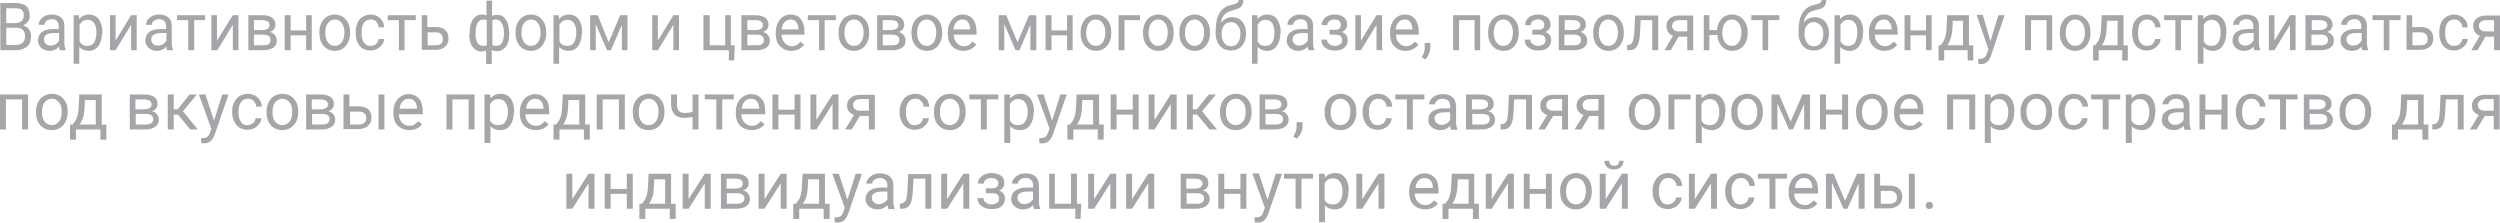 <?xml version="1.0" encoding="UTF-8"?> <!-- Generator: Adobe Illustrator 18.0.0, SVG Export Plug-In . SVG Version: 6.00 Build 0) --> <svg xmlns="http://www.w3.org/2000/svg" xmlns:xlink="http://www.w3.org/1999/xlink" id="Слой_1" x="0px" y="0px" viewBox="0 0 757 67.4" xml:space="preserve"> <g> <g> <path fill="#A4A6A9" d="M0.1,15.2V0.9h4.5c1.5,0,2.6,0.3,3.4,1C8.7,2.5,9,3.5,9,4.7C9,5.4,8.9,6,8.5,6.5C8.1,7,7.6,7.4,7,7.7 c0.7,0.2,1.3,0.6,1.8,1.2c0.4,0.6,0.6,1.3,0.6,2.2c0,1.3-0.4,2.3-1.2,3c-0.8,0.7-1.9,1.1-3.4,1.1H0.1z M1.9,7h2.7 C5.4,7,6,6.8,6.5,6.4C7,6,7.2,5.4,7.2,4.7C7.2,3.9,7,3.4,6.6,3c-0.4-0.4-1.1-0.5-2-0.5H1.9V7z M1.9,8.5v5.1h3c0.8,0,1.5-0.2,2-0.7 c0.5-0.5,0.7-1.1,0.7-1.9c0-1.7-0.9-2.6-2.7-2.6H1.9z"></path> <path fill="#A4A6A9" d="M18.1,15.2c-0.1-0.2-0.2-0.6-0.2-1.1c-0.8,0.9-1.8,1.3-2.9,1.3c-1,0-1.8-0.3-2.5-0.9c-0.6-0.6-1-1.3-1-2.2 c0-1.1,0.4-2,1.2-2.6c0.8-0.6,1.9-0.9,3.4-0.9h1.7V7.9c0-0.6-0.2-1.1-0.5-1.5c-0.4-0.4-0.9-0.6-1.6-0.6c-0.6,0-1.1,0.2-1.6,0.5 c-0.4,0.3-0.6,0.7-0.6,1.2h-1.8c0-0.5,0.2-1,0.5-1.5c0.4-0.5,0.9-0.9,1.5-1.2c0.6-0.3,1.3-0.4,2-0.4c1.2,0,2.1,0.3,2.8,0.9 c0.7,0.6,1,1.4,1,2.5v4.9c0,1,0.1,1.7,0.4,2.3v0.2H18.1z M15.2,13.8c0.5,0,1.1-0.1,1.6-0.4c0.5-0.3,0.8-0.7,1.1-1.1V10h-1.4 c-2.1,0-3.2,0.6-3.2,1.9c0,0.6,0.2,1,0.5,1.3C14.2,13.6,14.6,13.8,15.2,13.8z"></path> <path fill="#A4A6A9" d="M30.9,10c0,1.6-0.4,2.9-1.1,3.9c-0.7,1-1.7,1.5-2.9,1.5c-1.2,0-2.2-0.4-2.9-1.2v5.1h-1.7V4.6h1.6L24,5.8 c0.7-0.9,1.7-1.4,3-1.4c1.2,0,2.2,0.5,2.9,1.4c0.7,1,1.1,2.3,1.1,4V10z M29.2,9.8c0-1.2-0.2-2.1-0.7-2.8c-0.5-0.7-1.2-1-2-1 c-1.1,0-1.8,0.5-2.4,1.5v5c0.5,1,1.3,1.4,2.4,1.4c0.8,0,1.5-0.3,2-1C28.9,12.2,29.2,11.1,29.2,9.8z"></path> <path fill="#A4A6A9" d="M39.7,4.6h1.7v10.6h-1.7V7.5L35,15.2h-1.7V4.6H35v7.7L39.7,4.6z"></path> <path fill="#A4A6A9" d="M50.6,15.2c-0.1-0.2-0.2-0.6-0.2-1.1c-0.8,0.9-1.8,1.3-2.9,1.3c-1,0-1.8-0.3-2.5-0.9c-0.6-0.6-1-1.3-1-2.2 c0-1.1,0.4-2,1.2-2.6c0.8-0.6,1.9-0.9,3.4-0.9h1.7V7.9c0-0.6-0.2-1.1-0.5-1.5c-0.4-0.4-0.9-0.6-1.6-0.6c-0.6,0-1.1,0.2-1.6,0.5 c-0.4,0.3-0.6,0.7-0.6,1.2h-1.8c0-0.5,0.2-1,0.5-1.5c0.4-0.5,0.9-0.9,1.5-1.2c0.6-0.3,1.3-0.4,2-0.4c1.2,0,2.1,0.3,2.8,0.9 c0.7,0.6,1,1.4,1,2.5v4.9c0,1,0.1,1.7,0.4,2.3v0.2H50.6z M47.7,13.8c0.5,0,1.1-0.1,1.6-0.4c0.5-0.3,0.8-0.7,1.1-1.1V10h-1.4 c-2.1,0-3.2,0.6-3.2,1.9c0,0.6,0.2,1,0.5,1.3C46.6,13.6,47.1,13.8,47.7,13.8z"></path> <path fill="#A4A6A9" d="M62.2,6.1h-3.4v9.1H57V6.1h-3.4V4.6h8.5V6.1z"></path> <path fill="#A4A6A9" d="M70.5,4.6h1.7v10.6h-1.7V7.5l-4.7,7.7H64V4.6h1.7v7.7L70.5,4.6z"></path> <path fill="#A4A6A9" d="M75.2,15.2V4.6h4c1.4,0,2.4,0.2,3.1,0.7c0.7,0.5,1.1,1.2,1.1,2.2c0,0.5-0.1,0.9-0.4,1.3 c-0.3,0.4-0.7,0.7-1.3,0.9c0.6,0.1,1.1,0.4,1.5,0.9c0.4,0.4,0.6,1,0.6,1.6c0,1-0.3,1.7-1,2.2c-0.7,0.5-1.7,0.8-2.9,0.8H75.2z M76.9,9.1h2.3c1.6,0,2.4-0.5,2.4-1.5c0-1-0.8-1.5-2.3-1.5h-2.4V9.1z M76.9,10.5v3.2h2.9c0.7,0,1.3-0.1,1.6-0.4 c0.4-0.3,0.5-0.7,0.5-1.2c0-1.1-0.7-1.6-2.2-1.6H76.9z"></path> <path fill="#A4A6A9" d="M94.4,15.2h-1.7v-4.5H88v4.5h-1.8V4.6H88v4.6h4.7V4.6h1.7V15.2z"></path> <path fill="#A4A6A9" d="M96.7,9.8c0-1,0.2-2,0.6-2.8c0.4-0.8,0.9-1.5,1.6-1.9c0.7-0.4,1.5-0.7,2.4-0.7c1.4,0,2.5,0.5,3.4,1.5 c0.9,1,1.3,2.3,1.3,4V10c0,1-0.2,2-0.6,2.8c-0.4,0.8-0.9,1.5-1.6,1.9c-0.7,0.5-1.5,0.7-2.4,0.7c-1.4,0-2.5-0.5-3.4-1.5 c-0.9-1-1.3-2.3-1.3-4V9.8z M98.5,10c0,1.2,0.3,2.1,0.8,2.8c0.5,0.7,1.2,1.1,2.1,1.1c0.9,0,1.6-0.4,2.1-1.1c0.5-0.7,0.8-1.7,0.8-3 c0-1.2-0.3-2.1-0.8-2.8c-0.5-0.7-1.2-1.1-2.1-1.1c-0.9,0-1.6,0.4-2.1,1.1C98.7,7.7,98.5,8.7,98.5,10z"></path> <path fill="#A4A6A9" d="M112.3,13.9c0.6,0,1.2-0.2,1.6-0.6s0.7-0.9,0.8-1.5h1.6c0,0.6-0.2,1.2-0.6,1.7s-0.9,1-1.5,1.3 c-0.6,0.3-1.3,0.5-2,0.5c-1.4,0-2.5-0.5-3.3-1.4c-0.8-1-1.2-2.3-1.2-3.9V9.7c0-1,0.2-1.9,0.5-2.7s0.9-1.4,1.6-1.9 c0.7-0.4,1.5-0.7,2.4-0.7c1.1,0,2.1,0.4,2.9,1.1c0.8,0.7,1.2,1.6,1.2,2.8h-1.6c-0.1-0.7-0.3-1.2-0.7-1.7c-0.4-0.4-1-0.7-1.7-0.7 c-0.9,0-1.6,0.3-2.1,1c-0.5,0.7-0.7,1.6-0.7,2.9v0.3c0,1.2,0.2,2.2,0.7,2.8C110.7,13.6,111.4,13.9,112.3,13.9z"></path> <path fill="#A4A6A9" d="M125.9,6.1h-3.4v9.1h-1.7V6.1h-3.4V4.6h8.5V6.1z"></path> <path fill="#A4A6A9" d="M129.5,8.2h2.6c1.2,0,2.1,0.3,2.7,0.9c0.7,0.6,1,1.4,1,2.5c0,1.1-0.3,1.9-1,2.5c-0.7,0.6-1.6,1-2.8,1h-4.3 V4.6h1.7V8.2z M129.5,9.7v4h2.6c0.7,0,1.2-0.2,1.5-0.5c0.4-0.3,0.5-0.8,0.5-1.4c0-0.6-0.2-1.1-0.5-1.4c-0.3-0.4-0.8-0.6-1.5-0.6 H129.5z"></path> <path fill="#A4A6A9" d="M142.2,10.1c0-1.8,0.3-3.2,1-4.2c0.7-1,1.6-1.5,2.7-1.5c0.5,0,1,0.1,1.4,0.3V0.2h1.7v4.6 c0.4-0.2,1-0.3,1.5-0.3c1.2,0,2.1,0.5,2.7,1.5c0.7,1,1,2.5,1,4.4c0,1.6-0.3,2.8-1,3.7c-0.7,0.9-1.6,1.4-2.7,1.4 c-0.6,0-1.1-0.1-1.6-0.3v4.2h-1.7v-4.1c-0.4,0.2-0.9,0.3-1.4,0.3c-1.1,0-2-0.5-2.7-1.4c-0.7-0.9-1-2.2-1-3.8V10.1z M144,10.3 c0,1.2,0.2,2.1,0.6,2.7c0.4,0.6,1,0.9,1.8,0.9c0.4,0,0.7-0.1,1-0.2V6.1c-0.3-0.1-0.6-0.2-1-0.2c-0.8,0-1.4,0.4-1.8,1.1 C144.2,7.7,144,8.8,144,10.3z M152.6,10.1c0-1.3-0.2-2.4-0.7-3.1c-0.4-0.7-1-1.1-1.8-1.1c-0.4,0-0.7,0.1-1,0.2v7.6 c0.3,0.1,0.6,0.2,1.1,0.2c0.8,0,1.4-0.3,1.8-0.9C152.4,12.3,152.6,11.4,152.6,10.1z"></path> <path fill="#A4A6A9" d="M156.1,9.8c0-1,0.2-2,0.6-2.8c0.4-0.8,0.9-1.5,1.6-1.9c0.7-0.4,1.5-0.7,2.4-0.7c1.4,0,2.5,0.5,3.4,1.5 c0.9,1,1.3,2.3,1.3,4V10c0,1-0.2,2-0.6,2.8c-0.4,0.8-0.9,1.5-1.6,1.9c-0.7,0.5-1.5,0.7-2.4,0.7c-1.4,0-2.5-0.5-3.4-1.5 c-0.9-1-1.3-2.3-1.3-4V9.8z M157.9,10c0,1.2,0.3,2.1,0.8,2.8c0.5,0.7,1.2,1.1,2.1,1.1c0.9,0,1.6-0.4,2.1-1.1 c0.5-0.7,0.8-1.7,0.8-3c0-1.2-0.3-2.1-0.8-2.8c-0.5-0.7-1.2-1.1-2.1-1.1c-0.9,0-1.6,0.4-2.1,1.1C158.1,7.7,157.9,8.7,157.9,10z"></path> <path fill="#A4A6A9" d="M176.2,10c0,1.6-0.4,2.9-1.1,3.9c-0.7,1-1.7,1.5-2.9,1.5c-1.2,0-2.2-0.4-2.9-1.2v5.1h-1.7V4.6h1.6l0.1,1.2 c0.7-0.9,1.7-1.4,3-1.4c1.2,0,2.2,0.5,2.9,1.4c0.7,1,1.1,2.3,1.1,4V10z M174.5,9.8c0-1.2-0.2-2.1-0.7-2.8c-0.5-0.7-1.2-1-2-1 c-1.1,0-1.8,0.5-2.4,1.5v5c0.5,1,1.3,1.4,2.4,1.4c0.8,0,1.5-0.3,2-1C174.2,12.2,174.5,11.1,174.5,9.8z"></path> <path fill="#A4A6A9" d="M184.3,12.8l3.5-8.2h2.2v10.6h-1.7V7.5l-3.3,7.7h-1.2l-3.4-7.9v7.9h-1.7V4.6h2.3L184.3,12.8z"></path> <path fill="#A4A6A9" d="M203.9,4.6h1.7v10.6h-1.7V7.5l-4.7,7.7h-1.7V4.6h1.7v7.7L203.9,4.6z"></path> <path fill="#A4A6A9" d="M213.1,4.6h1.8v9.1h4.7V4.6h1.7v9.1h1.2l-0.2,4.6h-1.6v-3.1h-7.7V4.6z"></path> <path fill="#A4A6A9" d="M224.5,15.2V4.6h4c1.4,0,2.4,0.2,3.1,0.7c0.7,0.5,1.1,1.2,1.1,2.2c0,0.5-0.1,0.9-0.4,1.3 c-0.3,0.4-0.7,0.7-1.3,0.9c0.6,0.1,1.1,0.4,1.5,0.9c0.4,0.4,0.6,1,0.6,1.6c0,1-0.3,1.7-1,2.2c-0.7,0.5-1.7,0.8-2.9,0.8H224.5z M226.3,9.1h2.3c1.6,0,2.4-0.5,2.4-1.5c0-1-0.8-1.5-2.3-1.5h-2.4V9.1z M226.3,10.5v3.2h2.9c0.7,0,1.3-0.1,1.6-0.4 c0.4-0.3,0.5-0.7,0.5-1.2c0-1.1-0.7-1.6-2.2-1.6H226.3z"></path> <path fill="#A4A6A9" d="M239.6,15.4c-1.4,0-2.5-0.5-3.4-1.4c-0.9-0.9-1.3-2.2-1.3-3.8V9.8c0-1,0.2-2,0.6-2.8 c0.4-0.8,0.9-1.5,1.6-1.9c0.7-0.5,1.4-0.7,2.3-0.7c1.3,0,2.4,0.5,3.1,1.4c0.7,0.9,1.1,2.2,1.1,3.9v0.8h-6.9c0,1,0.3,1.9,0.9,2.5 c0.6,0.6,1.3,1,2.1,1c0.6,0,1.1-0.1,1.6-0.4c0.4-0.3,0.8-0.6,1.1-1l1.1,0.9C242.6,14.7,241.3,15.4,239.6,15.4z M239.4,5.9 c-0.7,0-1.3,0.3-1.8,0.8c-0.5,0.5-0.8,1.3-0.9,2.2h5.1V8.8c-0.1-0.9-0.3-1.6-0.7-2.1C240.7,6.1,240.1,5.9,239.4,5.9z"></path> <path fill="#A4A6A9" d="M253.1,6.1h-3.4v9.1h-1.7V6.1h-3.4V4.6h8.5V6.1z"></path> <path fill="#A4A6A9" d="M253.9,9.8c0-1,0.2-2,0.6-2.8c0.4-0.8,0.9-1.5,1.6-1.9c0.7-0.4,1.5-0.7,2.4-0.7c1.4,0,2.5,0.5,3.4,1.5 c0.9,1,1.3,2.3,1.3,4V10c0,1-0.2,2-0.6,2.8c-0.4,0.8-0.9,1.5-1.6,1.9c-0.7,0.5-1.5,0.7-2.4,0.7c-1.4,0-2.5-0.5-3.4-1.5 c-0.9-1-1.3-2.3-1.3-4V9.8z M255.7,10c0,1.2,0.3,2.1,0.8,2.8c0.5,0.7,1.2,1.1,2.1,1.1c0.9,0,1.6-0.4,2.1-1.1 c0.5-0.7,0.8-1.7,0.8-3c0-1.2-0.3-2.1-0.8-2.8c-0.5-0.7-1.2-1.1-2.1-1.1c-0.9,0-1.6,0.4-2.1,1.1C255.9,7.7,255.7,8.7,255.7,10z"></path> <path fill="#A4A6A9" d="M265.6,15.2V4.6h4c1.4,0,2.4,0.2,3.1,0.7c0.7,0.5,1.1,1.2,1.1,2.2c0,0.5-0.1,0.9-0.4,1.3 c-0.3,0.4-0.7,0.7-1.3,0.9c0.6,0.1,1.1,0.4,1.5,0.9c0.4,0.4,0.6,1,0.6,1.6c0,1-0.3,1.7-1,2.2c-0.7,0.5-1.7,0.8-2.9,0.8H265.6z M267.3,9.1h2.3c1.6,0,2.4-0.5,2.4-1.5c0-1-0.8-1.5-2.3-1.5h-2.4V9.1z M267.3,10.5v3.2h2.9c0.7,0,1.3-0.1,1.6-0.4 c0.4-0.3,0.5-0.7,0.5-1.2c0-1.1-0.7-1.6-2.2-1.6H267.3z"></path> <path fill="#A4A6A9" d="M276,9.8c0-1,0.2-2,0.6-2.8c0.4-0.8,0.9-1.5,1.6-1.9c0.7-0.4,1.5-0.7,2.4-0.7c1.4,0,2.5,0.5,3.4,1.5 c0.9,1,1.3,2.3,1.3,4V10c0,1-0.2,2-0.6,2.8c-0.4,0.8-0.9,1.5-1.6,1.9c-0.7,0.5-1.5,0.7-2.4,0.7c-1.4,0-2.5-0.5-3.4-1.5 c-0.9-1-1.3-2.3-1.3-4V9.8z M277.7,10c0,1.2,0.3,2.1,0.8,2.8c0.5,0.7,1.2,1.1,2.1,1.1c0.9,0,1.6-0.4,2.1-1.1 c0.5-0.7,0.8-1.7,0.8-3c0-1.2-0.3-2.1-0.8-2.8c-0.5-0.7-1.2-1.1-2.1-1.1c-0.9,0-1.6,0.4-2.1,1.1C278,7.7,277.7,8.7,277.7,10z"></path> <path fill="#A4A6A9" d="M291.7,15.4c-1.4,0-2.5-0.5-3.4-1.4c-0.9-0.9-1.3-2.2-1.3-3.8V9.8c0-1,0.2-2,0.6-2.8 c0.4-0.8,0.9-1.5,1.6-1.9c0.7-0.5,1.4-0.7,2.3-0.7c1.3,0,2.4,0.5,3.1,1.4c0.7,0.9,1.1,2.2,1.1,3.9v0.8h-6.9c0,1,0.3,1.9,0.9,2.5 c0.6,0.6,1.3,1,2.1,1c0.6,0,1.1-0.1,1.6-0.4c0.4-0.3,0.8-0.6,1.1-1l1.1,0.9C294.7,14.7,293.4,15.4,291.7,15.4z M291.4,5.9 c-0.7,0-1.3,0.3-1.8,0.8c-0.5,0.5-0.8,1.3-0.9,2.2h5.1V8.8c-0.1-0.9-0.3-1.6-0.7-2.1C292.8,6.1,292.2,5.9,291.4,5.9z"></path> <path fill="#A4A6A9" d="M308.1,12.8l3.5-8.2h2.2v10.6H312V7.5l-3.3,7.7h-1.2l-3.4-7.9v7.9h-1.7V4.6h2.3L308.1,12.8z"></path> <path fill="#A4A6A9" d="M324.8,15.2h-1.7v-4.5h-4.7v4.5h-1.8V4.6h1.8v4.6h4.7V4.6h1.7V15.2z"></path> <path fill="#A4A6A9" d="M327.2,9.8c0-1,0.2-2,0.6-2.8c0.4-0.8,0.9-1.5,1.6-1.9c0.7-0.4,1.5-0.7,2.4-0.7c1.4,0,2.5,0.5,3.4,1.5 c0.9,1,1.3,2.3,1.3,4V10c0,1-0.2,2-0.6,2.8c-0.4,0.8-0.9,1.5-1.6,1.9c-0.7,0.5-1.5,0.7-2.4,0.7c-1.4,0-2.5-0.5-3.4-1.5 c-0.9-1-1.3-2.3-1.3-4V9.8z M328.9,10c0,1.2,0.3,2.1,0.8,2.8c0.5,0.7,1.2,1.1,2.1,1.1c0.9,0,1.6-0.4,2.1-1.1 c0.5-0.7,0.8-1.7,0.8-3c0-1.2-0.3-2.1-0.8-2.8c-0.5-0.7-1.2-1.1-2.1-1.1c-0.9,0-1.6,0.4-2.1,1.1C329.2,7.7,328.9,8.7,328.9,10z"></path> <path fill="#A4A6A9" d="M345.2,6.1h-4.7v9.1h-1.8V4.6h6.5V6.1z"></path> <path fill="#A4A6A9" d="M346.1,9.8c0-1,0.2-2,0.6-2.8c0.4-0.8,0.9-1.5,1.6-1.9c0.7-0.4,1.5-0.7,2.4-0.7c1.4,0,2.5,0.5,3.4,1.5 c0.9,1,1.3,2.3,1.3,4V10c0,1-0.2,2-0.6,2.8c-0.4,0.8-0.9,1.5-1.6,1.9c-0.7,0.5-1.5,0.7-2.4,0.7c-1.4,0-2.5-0.5-3.4-1.5 c-0.9-1-1.3-2.3-1.3-4V9.8z M347.8,10c0,1.2,0.3,2.1,0.8,2.8c0.5,0.7,1.2,1.1,2.1,1.1c0.9,0,1.6-0.4,2.1-1.1 c0.5-0.7,0.8-1.7,0.8-3c0-1.2-0.3-2.1-0.8-2.8c-0.5-0.7-1.2-1.1-2.1-1.1c-0.9,0-1.6,0.4-2.1,1.1C348.1,7.7,347.8,8.7,347.8,10z"></path> <path fill="#A4A6A9" d="M357.1,9.8c0-1,0.2-2,0.6-2.8c0.4-0.8,0.9-1.5,1.6-1.9c0.7-0.4,1.5-0.7,2.4-0.7c1.4,0,2.5,0.5,3.4,1.5 c0.9,1,1.3,2.3,1.3,4V10c0,1-0.2,2-0.6,2.8c-0.4,0.8-0.9,1.5-1.6,1.9c-0.7,0.5-1.5,0.7-2.4,0.7c-1.4,0-2.5-0.5-3.4-1.5 c-0.9-1-1.3-2.3-1.3-4V9.8z M358.8,10c0,1.2,0.3,2.1,0.8,2.8c0.5,0.7,1.2,1.1,2.1,1.1c0.9,0,1.6-0.4,2.1-1.1 c0.5-0.7,0.8-1.7,0.8-3c0-1.2-0.3-2.1-0.8-2.8c-0.5-0.7-1.2-1.1-2.1-1.1c-0.9,0-1.6,0.4-2.1,1.1C359.1,7.7,358.8,8.7,358.8,10z"></path> <path fill="#A4A6A9" d="M373,5.2c1.3,0,2.3,0.4,3.1,1.3s1.2,2.1,1.2,3.5v0.2c0,1-0.2,1.9-0.6,2.7c-0.4,0.8-0.9,1.4-1.6,1.8 c-0.7,0.4-1.5,0.6-2.4,0.6c-1.4,0-2.5-0.5-3.3-1.4c-0.8-0.9-1.3-2.2-1.3-3.8V9.2c0-2.2,0.4-4,1.2-5.3c0.8-1.3,2-2.1,3.5-2.4 c0.9-0.2,1.5-0.4,1.8-0.6c0.3-0.2,0.5-0.6,0.5-1h1.4c0,0.8-0.2,1.4-0.5,1.9c-0.4,0.5-0.9,0.8-1.7,1L373,3.2 c-1,0.3-1.8,0.7-2.3,1.3c-0.5,0.6-0.9,1.4-1,2.4C370.6,5.8,371.7,5.2,373,5.2z M372.7,6.7c-0.9,0-1.5,0.3-2,0.9 c-0.5,0.6-0.8,1.4-0.8,2.5v0.2c0,1.1,0.3,2,0.8,2.7c0.5,0.7,1.2,1,2,1c0.9,0,1.6-0.3,2.1-1c0.5-0.7,0.8-1.6,0.8-2.9 c0-1-0.3-1.8-0.8-2.4C374.3,7,373.6,6.7,372.7,6.7z"></path> <path fill="#A4A6A9" d="M387.7,10c0,1.6-0.4,2.9-1.1,3.9c-0.7,1-1.7,1.5-2.9,1.5c-1.2,0-2.2-0.4-2.9-1.2v5.1h-1.7V4.6h1.6l0.1,1.2 c0.7-0.9,1.7-1.4,3-1.4c1.2,0,2.2,0.5,2.9,1.4c0.7,1,1.1,2.3,1.1,4V10z M385.9,9.8c0-1.2-0.2-2.1-0.7-2.8c-0.5-0.7-1.2-1-2-1 c-1.1,0-1.8,0.5-2.4,1.5v5c0.5,1,1.3,1.4,2.4,1.4c0.8,0,1.5-0.3,2-1C385.7,12.2,385.9,11.1,385.9,9.8z"></path> <path fill="#A4A6A9" d="M396.2,15.2c-0.1-0.2-0.2-0.6-0.2-1.1c-0.8,0.9-1.8,1.3-2.9,1.3c-1,0-1.8-0.3-2.5-0.9 c-0.6-0.6-1-1.3-1-2.2c0-1.1,0.4-2,1.2-2.6c0.8-0.6,1.9-0.9,3.4-0.9h1.7V7.9c0-0.6-0.2-1.1-0.5-1.5c-0.4-0.4-0.9-0.6-1.6-0.6 c-0.6,0-1.1,0.2-1.6,0.5c-0.4,0.3-0.6,0.7-0.6,1.2h-1.8c0-0.5,0.2-1,0.5-1.5c0.4-0.5,0.9-0.9,1.5-1.2c0.6-0.3,1.3-0.4,2-0.4 c1.2,0,2.1,0.3,2.8,0.9c0.7,0.6,1,1.4,1,2.5v4.9c0,1,0.1,1.7,0.4,2.3v0.2H396.2z M393.3,13.8c0.5,0,1.1-0.1,1.6-0.4 c0.5-0.3,0.8-0.7,1.1-1.1V10h-1.4c-2.1,0-3.2,0.6-3.2,1.9c0,0.6,0.2,1,0.5,1.3C392.3,13.6,392.7,13.8,393.3,13.8z"></path> <path fill="#A4A6A9" d="M406,7.5c0-0.5-0.2-0.9-0.5-1.2c-0.4-0.3-0.9-0.4-1.5-0.4c-0.6,0-1.1,0.2-1.5,0.5 c-0.4,0.3-0.6,0.7-0.6,1.2h-1.7c0-0.9,0.4-1.7,1.1-2.3c0.7-0.6,1.7-0.9,2.8-0.9c1.2,0,2.1,0.3,2.8,0.8c0.7,0.5,1,1.3,1,2.3 c0,0.5-0.1,0.9-0.4,1.3s-0.7,0.7-1.2,0.9c1.2,0.4,1.8,1.2,1.8,2.5c0,1-0.4,1.7-1.1,2.3c-0.7,0.6-1.7,0.8-2.9,0.8 c-1.2,0-2.1-0.3-2.9-0.9s-1.1-1.4-1.1-2.4h1.7c0,0.5,0.2,1,0.7,1.3c0.4,0.4,1,0.6,1.7,0.6c0.7,0,1.2-0.2,1.6-0.5s0.6-0.7,0.6-1.2 c0-0.6-0.2-1-0.5-1.3c-0.3-0.3-0.9-0.4-1.6-0.4h-1.7V9h1.9C405.4,9,406,8.5,406,7.5z"></path> <path fill="#A4A6A9" d="M416.8,4.6h1.7v10.6h-1.7V7.5l-4.7,7.7h-1.7V4.6h1.7v7.7L416.8,4.6z"></path> <path fill="#A4A6A9" d="M425.6,15.4c-1.4,0-2.5-0.5-3.4-1.4c-0.9-0.9-1.3-2.2-1.3-3.8V9.8c0-1,0.2-2,0.6-2.8 c0.4-0.8,0.9-1.5,1.6-1.9c0.7-0.5,1.4-0.7,2.3-0.7c1.3,0,2.4,0.5,3.1,1.4c0.7,0.9,1.1,2.2,1.1,3.9v0.8h-6.9c0,1,0.3,1.9,0.9,2.5 c0.6,0.6,1.3,1,2.1,1c0.6,0,1.1-0.1,1.6-0.4c0.4-0.3,0.8-0.6,1.1-1l1.1,0.9C428.6,14.7,427.3,15.4,425.6,15.4z M425.3,5.9 c-0.7,0-1.3,0.3-1.8,0.8c-0.5,0.5-0.8,1.3-0.9,2.2h5.1V8.8c-0.1-0.9-0.3-1.6-0.7-2.1C426.7,6.1,426.1,5.9,425.3,5.9z"></path> <path fill="#A4A6A9" d="M431.5,18l-1-0.7c0.6-0.9,0.9-1.7,0.9-2.6V13h1.7v1.4c0,0.7-0.2,1.3-0.5,2C432.4,17.1,432,17.6,431.5,18z"></path> <path fill="#A4A6A9" d="M448.2,15.2h-1.7V6.1h-4.7v9.1H440V4.6h8.2V15.2z"></path> <path fill="#A4A6A9" d="M450.6,9.8c0-1,0.2-2,0.6-2.8c0.4-0.8,0.9-1.5,1.6-1.9s1.5-0.7,2.4-0.7c1.4,0,2.5,0.5,3.4,1.5 s1.3,2.3,1.3,4V10c0,1-0.2,2-0.6,2.8c-0.4,0.8-0.9,1.5-1.6,1.9c-0.7,0.5-1.5,0.7-2.4,0.7c-1.4,0-2.5-0.5-3.4-1.5s-1.3-2.3-1.3-4 V9.8z M452.3,10c0,1.2,0.3,2.1,0.8,2.8c0.5,0.7,1.2,1.1,2.1,1.1c0.9,0,1.6-0.4,2.1-1.1c0.5-0.7,0.8-1.7,0.8-3 c0-1.2-0.3-2.1-0.8-2.8c-0.5-0.7-1.2-1.1-2.1-1.1c-0.9,0-1.6,0.4-2.1,1.1C452.6,7.7,452.3,8.7,452.3,10z"></path> <path fill="#A4A6A9" d="M467.6,7.5c0-0.5-0.2-0.9-0.5-1.2c-0.4-0.3-0.9-0.4-1.5-0.4c-0.6,0-1.1,0.2-1.5,0.5 c-0.4,0.3-0.6,0.7-0.6,1.2h-1.7c0-0.9,0.4-1.7,1.1-2.3s1.7-0.9,2.8-0.9c1.2,0,2.1,0.3,2.8,0.8c0.7,0.5,1,1.3,1,2.3 c0,0.5-0.1,0.9-0.4,1.3s-0.7,0.7-1.2,0.9c1.2,0.4,1.8,1.2,1.8,2.5c0,1-0.4,1.7-1.1,2.3c-0.7,0.6-1.7,0.8-2.9,0.8 c-1.2,0-2.1-0.3-2.9-0.9c-0.8-0.6-1.1-1.4-1.1-2.4h1.7c0,0.5,0.2,1,0.7,1.3c0.4,0.4,1,0.6,1.7,0.6c0.7,0,1.2-0.2,1.6-0.5 c0.4-0.3,0.6-0.7,0.6-1.2c0-0.6-0.2-1-0.5-1.3c-0.3-0.3-0.9-0.4-1.6-0.4H464V9h1.9C467,9,467.6,8.5,467.6,7.5z"></path> <path fill="#A4A6A9" d="M472,15.2V4.6h4c1.4,0,2.4,0.2,3.1,0.7c0.7,0.5,1.1,1.2,1.1,2.2c0,0.5-0.1,0.9-0.4,1.3 c-0.3,0.4-0.7,0.7-1.3,0.9c0.6,0.1,1.1,0.4,1.5,0.9c0.4,0.4,0.6,1,0.6,1.6c0,1-0.3,1.7-1,2.2c-0.7,0.5-1.7,0.8-2.9,0.8H472z M473.7,9.1h2.3c1.6,0,2.5-0.5,2.5-1.5c0-1-0.8-1.5-2.3-1.5h-2.4V9.1z M473.7,10.5v3.2h2.9c0.7,0,1.3-0.1,1.6-0.4 c0.4-0.3,0.5-0.7,0.5-1.2c0-1.1-0.7-1.6-2.2-1.6H473.7z"></path> <path fill="#A4A6A9" d="M482.4,9.8c0-1,0.2-2,0.6-2.8c0.4-0.8,0.9-1.5,1.6-1.9s1.5-0.7,2.4-0.7c1.4,0,2.5,0.5,3.4,1.5 s1.3,2.3,1.3,4V10c0,1-0.2,2-0.6,2.8c-0.4,0.8-0.9,1.5-1.6,1.9c-0.7,0.5-1.5,0.7-2.4,0.7c-1.4,0-2.5-0.5-3.4-1.5s-1.3-2.3-1.3-4 V9.8z M484.1,10c0,1.2,0.3,2.1,0.8,2.8c0.5,0.7,1.2,1.1,2.1,1.1c0.9,0,1.6-0.4,2.1-1.1c0.5-0.7,0.8-1.7,0.8-3 c0-1.2-0.3-2.1-0.8-2.8c-0.5-0.7-1.2-1.1-2.1-1.1c-0.9,0-1.6,0.4-2.1,1.1C484.4,7.7,484.1,8.7,484.1,10z"></path> <path fill="#A4A6A9" d="M502.1,4.6v10.6h-1.8V6.1h-3.5l-0.2,4c-0.1,1.8-0.4,3.1-0.9,3.9c-0.5,0.8-1.2,1.2-2.3,1.2h-0.7v-1.6l0.5,0 c0.6-0.1,1-0.4,1.2-1c0.2-0.6,0.4-1.7,0.5-3.4l0.2-4.5H502.1z"></path> <path fill="#A4A6A9" d="M512.7,4.6v10.6h-1.8v-4.1h-2.6l-2.4,4.1H504l2.6-4.4c-0.7-0.2-1.2-0.6-1.5-1.1s-0.5-1.1-0.5-1.8 c0-1,0.3-1.7,1-2.3c0.7-0.6,1.6-0.9,2.8-0.9H512.7z M506.3,7.8c0,0.5,0.2,0.9,0.5,1.2c0.3,0.3,0.8,0.5,1.3,0.5h2.8V6.1h-2.5 c-0.6,0-1.2,0.2-1.5,0.5C506.5,6.9,506.3,7.3,506.3,7.8z"></path> <path fill="#A4A6A9" d="M517.4,9.1h2.5c0.1-1.4,0.6-2.5,1.4-3.4c0.8-0.9,1.9-1.3,3.2-1.3c1.3,0,2.4,0.5,3.3,1.4 c0.8,0.9,1.3,2.1,1.4,3.6l0,0.6c0,1-0.2,2-0.6,2.8c-0.4,0.8-0.9,1.5-1.6,1.9c-0.7,0.4-1.5,0.7-2.4,0.7c-1.3,0-2.4-0.4-3.2-1.3 s-1.3-2-1.4-3.5h-2.4v4.6h-1.7V4.6h1.7V9.1z M521.5,10c0,1.2,0.3,2.1,0.8,2.8c0.5,0.7,1.2,1.1,2.1,1.1s1.6-0.4,2.1-1.1 s0.8-1.7,0.8-3c0-1.2-0.3-2.1-0.8-2.8c-0.5-0.7-1.2-1.1-2.1-1.1c-0.9,0-1.6,0.4-2.1,1.1C521.8,7.7,521.5,8.7,521.5,10z"></path> <path fill="#A4A6A9" d="M538.8,6.1h-3.4v9.1h-1.7V6.1h-3.4V4.6h8.5V6.1z"></path> <path fill="#A4A6A9" d="M549.5,5.2c1.3,0,2.3,0.4,3.1,1.3s1.2,2.1,1.2,3.5v0.2c0,1-0.2,1.9-0.6,2.7c-0.4,0.8-0.9,1.4-1.6,1.8 c-0.7,0.4-1.5,0.6-2.4,0.6c-1.4,0-2.5-0.5-3.3-1.4c-0.8-0.9-1.3-2.2-1.3-3.8V9.2c0-2.2,0.4-4,1.2-5.3c0.8-1.3,2-2.1,3.5-2.4 c0.9-0.2,1.5-0.4,1.8-0.6c0.3-0.2,0.5-0.6,0.5-1h1.4c0,0.8-0.2,1.4-0.5,1.9c-0.4,0.5-0.9,0.8-1.7,1l-1.3,0.3 c-1,0.3-1.8,0.7-2.3,1.3c-0.5,0.6-0.9,1.4-1,2.4C547,5.8,548.2,5.2,549.5,5.2z M549.2,6.7c-0.9,0-1.5,0.3-2,0.9 c-0.5,0.6-0.8,1.4-0.8,2.5v0.2c0,1.1,0.3,2,0.8,2.7c0.5,0.7,1.2,1,2,1c0.9,0,1.6-0.3,2.1-1s0.8-1.6,0.8-2.9c0-1-0.3-1.8-0.8-2.4 C550.7,7,550,6.7,549.2,6.7z"></path> <path fill="#A4A6A9" d="M564.1,10c0,1.6-0.4,2.9-1.1,3.9c-0.7,1-1.7,1.5-2.9,1.5c-1.2,0-2.2-0.4-2.9-1.2v5.1h-1.7V4.6h1.6l0.1,1.2 c0.7-0.9,1.7-1.4,3-1.4c1.2,0,2.2,0.5,2.9,1.4s1.1,2.3,1.1,4V10z M562.4,9.8c0-1.2-0.2-2.1-0.7-2.8c-0.5-0.7-1.2-1-2-1 c-1.1,0-1.8,0.5-2.4,1.5v5c0.5,1,1.3,1.4,2.4,1.4c0.8,0,1.5-0.3,2-1C562.1,12.2,562.4,11.1,562.4,9.8z"></path> <path fill="#A4A6A9" d="M570.6,15.4c-1.4,0-2.5-0.5-3.4-1.4c-0.9-0.9-1.3-2.2-1.3-3.8V9.8c0-1,0.2-2,0.6-2.8 c0.4-0.8,0.9-1.5,1.6-1.9c0.7-0.5,1.4-0.7,2.3-0.7c1.3,0,2.4,0.5,3.1,1.4c0.7,0.9,1.1,2.2,1.1,3.9v0.8h-6.9c0,1,0.3,1.9,0.9,2.5 c0.6,0.6,1.3,1,2.1,1c0.6,0,1.1-0.1,1.6-0.4c0.4-0.3,0.8-0.6,1.1-1l1.1,0.9C573.6,14.7,572.3,15.4,570.6,15.4z M570.4,5.9 c-0.7,0-1.3,0.3-1.8,0.8c-0.5,0.5-0.8,1.3-0.9,2.2h5.1V8.8c0-0.9-0.3-1.6-0.7-2.1C571.7,6.1,571.1,5.9,570.4,5.9z"></path> <path fill="#A4A6A9" d="M584.9,15.2h-1.7v-4.5h-4.7v4.5h-1.8V4.6h1.8v4.6h4.7V4.6h1.7V15.2z"></path> <path fill="#A4A6A9" d="M587.6,13.7l0.6-0.8c0.7-0.9,1.1-2.3,1.2-4.1l0.2-4.2h6.6v9.1h1.3v4.6h-1.7v-3.1h-7.1v3.1h-1.7l0-4.6 H587.6z M589.7,13.7h4.7V6.3h-3.1l-0.1,2.5C591,10.9,590.5,12.5,589.7,13.7z"></path> <path fill="#A4A6A9" d="M602.7,12.5l2.4-7.9h1.9l-4.1,12.2c-0.6,1.8-1.6,2.6-3,2.6l-0.3,0l-0.6-0.1v-1.5l0.5,0 c0.6,0,1.1-0.1,1.4-0.4c0.3-0.2,0.6-0.7,0.8-1.4l0.4-1.1l-3.6-10.4h1.9L602.7,12.5z"></path> <path fill="#A4A6A9" d="M621.4,15.2h-1.7V6.1h-4.7v9.1h-1.8V4.6h8.2V15.2z"></path> <path fill="#A4A6A9" d="M623.7,9.8c0-1,0.2-2,0.6-2.8c0.4-0.8,0.9-1.5,1.6-1.9s1.5-0.7,2.4-0.7c1.4,0,2.5,0.5,3.4,1.5 s1.3,2.3,1.3,4V10c0,1-0.2,2-0.6,2.8c-0.4,0.8-0.9,1.5-1.6,1.9c-0.7,0.5-1.5,0.7-2.4,0.7c-1.4,0-2.5-0.5-3.4-1.5s-1.3-2.3-1.3-4 V9.8z M625.5,10c0,1.2,0.3,2.1,0.8,2.8c0.5,0.7,1.2,1.1,2.1,1.1c0.9,0,1.6-0.4,2.1-1.1c0.5-0.7,0.8-1.7,0.8-3 c0-1.2-0.3-2.1-0.8-2.8c-0.5-0.7-1.2-1.1-2.1-1.1c-0.9,0-1.6,0.4-2.1,1.1C625.7,7.7,625.5,8.7,625.5,10z"></path> <path fill="#A4A6A9" d="M634.4,13.7l0.6-0.8c0.7-0.9,1.1-2.3,1.2-4.1l0.2-4.2h6.6v9.1h1.3v4.6h-1.7v-3.1h-7.1v3.1h-1.7l0-4.6 H634.4z M636.5,13.7h4.7V6.3H638l-0.1,2.5C637.8,10.9,637.3,12.5,636.5,13.7z"></path> <path fill="#A4A6A9" d="M650.2,13.9c0.6,0,1.2-0.2,1.6-0.6s0.7-0.9,0.8-1.5h1.6c0,0.6-0.2,1.2-0.6,1.7c-0.4,0.5-0.9,1-1.5,1.3 c-0.6,0.3-1.3,0.5-2,0.5c-1.4,0-2.5-0.5-3.3-1.4c-0.8-1-1.2-2.3-1.2-3.9V9.7c0-1,0.2-1.9,0.5-2.7s0.9-1.4,1.6-1.9 c0.7-0.4,1.5-0.7,2.4-0.7c1.1,0,2.1,0.4,2.9,1.1c0.8,0.7,1.2,1.6,1.2,2.8h-1.6c0-0.7-0.3-1.2-0.7-1.7s-1-0.7-1.7-0.7 c-0.9,0-1.6,0.3-2.1,1c-0.5,0.7-0.7,1.6-0.7,2.9v0.3c0,1.2,0.2,2.2,0.7,2.8C648.6,13.6,649.3,13.9,650.2,13.9z"></path> <path fill="#A4A6A9" d="M663.8,6.1h-3.4v9.1h-1.7V6.1h-3.4V4.6h8.5V6.1z"></path> <path fill="#A4A6A9" d="M674.1,10c0,1.6-0.4,2.9-1.1,3.9c-0.7,1-1.7,1.5-2.9,1.5c-1.2,0-2.2-0.4-2.9-1.2v5.1h-1.7V4.6h1.6l0.1,1.2 c0.7-0.9,1.7-1.4,3-1.4c1.2,0,2.2,0.5,2.9,1.4s1.1,2.3,1.1,4V10z M672.4,9.8c0-1.2-0.2-2.1-0.7-2.8c-0.5-0.7-1.2-1-2-1 c-1.1,0-1.8,0.5-2.4,1.5v5c0.5,1,1.3,1.4,2.4,1.4c0.8,0,1.5-0.3,2-1C672.1,12.2,672.4,11.1,672.4,9.8z"></path> <path fill="#A4A6A9" d="M682.6,15.2c-0.1-0.2-0.2-0.6-0.2-1.1c-0.8,0.9-1.8,1.3-2.9,1.3c-1,0-1.8-0.3-2.5-0.9 c-0.6-0.6-1-1.3-1-2.2c0-1.1,0.4-2,1.2-2.6c0.8-0.6,1.9-0.9,3.4-0.9h1.7V7.9c0-0.6-0.2-1.1-0.5-1.5c-0.4-0.4-0.9-0.6-1.6-0.6 c-0.6,0-1.1,0.2-1.6,0.5c-0.4,0.3-0.6,0.7-0.6,1.2h-1.8c0-0.5,0.2-1,0.5-1.5c0.4-0.5,0.9-0.9,1.5-1.2c0.6-0.3,1.3-0.4,2-0.4 c1.2,0,2.1,0.3,2.8,0.9c0.7,0.6,1,1.4,1,2.5v4.9c0,1,0.1,1.7,0.4,2.3v0.2H682.6z M679.7,13.8c0.5,0,1.1-0.1,1.6-0.4 c0.5-0.3,0.8-0.7,1.1-1.1V10H681c-2.1,0-3.2,0.6-3.2,1.9c0,0.6,0.2,1,0.5,1.3C678.7,13.6,679.2,13.8,679.7,13.8z"></path> <path fill="#A4A6A9" d="M693.4,4.6h1.7v10.6h-1.7V7.5l-4.7,7.7H687V4.6h1.7v7.7L693.4,4.6z"></path> <path fill="#A4A6A9" d="M698.1,15.2V4.6h4c1.4,0,2.4,0.2,3.1,0.7c0.7,0.5,1.1,1.2,1.1,2.2c0,0.5-0.1,0.9-0.4,1.3 c-0.3,0.4-0.7,0.7-1.3,0.9c0.6,0.1,1.1,0.4,1.5,0.9c0.4,0.4,0.6,1,0.6,1.6c0,1-0.3,1.7-1,2.2c-0.7,0.5-1.7,0.8-2.9,0.8H698.1z M699.9,9.1h2.3c1.6,0,2.5-0.5,2.5-1.5c0-1-0.8-1.5-2.3-1.5h-2.4V9.1z M699.9,10.5v3.2h2.9c0.7,0,1.3-0.1,1.6-0.4 c0.4-0.3,0.5-0.7,0.5-1.2c0-1.1-0.7-1.6-2.2-1.6H699.9z"></path> <path fill="#A4A6A9" d="M715.3,15.2c-0.1-0.2-0.2-0.6-0.2-1.1c-0.8,0.9-1.8,1.3-2.9,1.3c-1,0-1.8-0.3-2.5-0.9 c-0.6-0.6-1-1.3-1-2.2c0-1.1,0.4-2,1.2-2.6c0.8-0.6,1.9-0.9,3.4-0.9h1.7V7.9c0-0.6-0.2-1.1-0.5-1.5c-0.4-0.4-0.9-0.6-1.6-0.6 c-0.6,0-1.1,0.2-1.6,0.5c-0.4,0.3-0.6,0.7-0.6,1.2h-1.8c0-0.5,0.2-1,0.5-1.5c0.4-0.5,0.9-0.9,1.5-1.2c0.6-0.3,1.3-0.4,2-0.4 c1.2,0,2.1,0.3,2.8,0.9c0.7,0.6,1,1.4,1,2.5v4.9c0,1,0.1,1.7,0.4,2.3v0.2H715.3z M712.4,13.8c0.5,0,1.1-0.1,1.6-0.4 c0.5-0.3,0.8-0.7,1.1-1.1V10h-1.4c-2.1,0-3.2,0.6-3.2,1.9c0,0.6,0.2,1,0.5,1.3C711.4,13.6,711.8,13.8,712.4,13.8z"></path> <path fill="#A4A6A9" d="M726.9,6.1h-3.4v9.1h-1.7V6.1h-3.4V4.6h8.5V6.1z"></path> <path fill="#A4A6A9" d="M730.5,8.2h2.6c1.2,0,2.1,0.3,2.7,0.9c0.7,0.6,1,1.4,1,2.5c0,1.1-0.3,1.9-1,2.5c-0.7,0.6-1.6,1-2.8,1h-4.3 V4.6h1.7V8.2z M730.5,9.7v4h2.6c0.7,0,1.2-0.2,1.5-0.5c0.4-0.3,0.5-0.8,0.5-1.4c0-0.6-0.2-1.1-0.5-1.4c-0.3-0.4-0.8-0.6-1.5-0.6 H730.5z"></path> <path fill="#A4A6A9" d="M743.2,13.9c0.6,0,1.2-0.2,1.6-0.6s0.7-0.9,0.8-1.5h1.6c0,0.6-0.2,1.2-0.6,1.7c-0.4,0.5-0.9,1-1.5,1.3 c-0.6,0.3-1.3,0.5-2,0.5c-1.4,0-2.5-0.5-3.3-1.4c-0.8-1-1.2-2.3-1.2-3.9V9.7c0-1,0.2-1.9,0.5-2.7s0.9-1.4,1.6-1.9 c0.7-0.4,1.5-0.7,2.4-0.7c1.1,0,2.1,0.4,2.9,1.1c0.8,0.7,1.2,1.6,1.2,2.8h-1.6c0-0.7-0.3-1.2-0.7-1.7s-1-0.7-1.7-0.7 c-0.9,0-1.6,0.3-2.1,1c-0.5,0.7-0.7,1.6-0.7,2.9v0.3c0,1.2,0.2,2.2,0.7,2.8C741.6,13.6,742.3,13.9,743.2,13.9z"></path> <path fill="#A4A6A9" d="M757,4.6v10.6h-1.8v-4.1h-2.6l-2.4,4.1h-1.9l2.6-4.4c-0.7-0.2-1.2-0.6-1.5-1.1s-0.5-1.1-0.5-1.8 c0-1,0.3-1.7,1-2.3c0.7-0.6,1.6-0.9,2.8-0.9H757z M750.6,7.8c0,0.5,0.2,0.9,0.5,1.2c0.3,0.3,0.8,0.5,1.3,0.5h2.8V6.1h-2.5 c-0.6,0-1.2,0.2-1.5,0.5C750.8,6.9,750.6,7.3,750.6,7.8z"></path> <path fill="#A4A6A9" d="M8.5,39.2H6.7v-9.1H1.8v9.1H0V28.6h8.5V39.2z"></path> <path fill="#A4A6A9" d="M10.9,33.8c0-1,0.2-2,0.6-2.8c0.4-0.8,1-1.5,1.7-1.9s1.6-0.7,2.5-0.7c1.4,0,2.6,0.5,3.5,1.5s1.3,2.3,1.3,4 V34c0,1-0.2,2-0.6,2.8c-0.4,0.8-1,1.5-1.7,1.9c-0.7,0.5-1.6,0.7-2.5,0.7c-1.4,0-2.6-0.5-3.5-1.5s-1.3-2.3-1.3-4V33.8z M12.7,34 c0,1.2,0.3,2.1,0.8,2.8c0.5,0.7,1.3,1.1,2.2,1.1c0.9,0,1.6-0.4,2.2-1.1c0.5-0.7,0.8-1.7,0.8-3c0-1.2-0.3-2.1-0.8-2.8 c-0.6-0.7-1.3-1.1-2.2-1.1c-0.9,0-1.6,0.4-2.2,1.1C13,31.7,12.7,32.7,12.7,34z"></path> <path fill="#A4A6A9" d="M22,37.7l0.6-0.8c0.7-0.9,1.1-2.3,1.2-4.1l0.2-4.2h6.8v9.1h1.4v4.6h-1.8v-3.1H23v3.1h-1.8l0-4.6H22z M24.1,37.7H29v-7.4h-3.3l-0.1,2.5C25.5,34.9,25,36.5,24.1,37.7z"></path> <path fill="#A4A6A9" d="M39.3,39.2V28.6h4.1c1.4,0,2.5,0.2,3.2,0.7c0.8,0.5,1.1,1.2,1.1,2.2c0,0.5-0.1,0.9-0.4,1.3 c-0.3,0.4-0.7,0.7-1.3,0.9c0.6,0.1,1.2,0.4,1.5,0.9c0.4,0.4,0.6,1,0.6,1.6c0,1-0.4,1.7-1.1,2.2c-0.7,0.5-1.7,0.8-3,0.8H39.3z M41.1,33.1h2.3c1.7,0,2.5-0.5,2.5-1.5c0-1-0.8-1.5-2.4-1.5h-2.5V33.1z M41.1,34.5v3.2h3c0.8,0,1.3-0.1,1.7-0.4 c0.4-0.3,0.6-0.7,0.6-1.2c0-1.1-0.8-1.6-2.3-1.6H41.1z"></path> <path fill="#A4A6A9" d="M53.9,34.7h-1.3v4.5h-1.8V28.6h1.8v4.5h1.2l3.6-4.5h2.2l-4.2,5.1l4.5,5.5h-2.3L53.9,34.7z"></path> <path fill="#A4A6A9" d="M64.8,36.5l2.5-7.9h1.9L65,40.8c-0.7,1.8-1.7,2.6-3.1,2.6l-0.3,0l-0.7-0.1v-1.5l0.5,0 c0.6,0,1.1-0.1,1.4-0.4c0.3-0.2,0.6-0.7,0.8-1.4L64,39l-3.8-10.4h2L64.8,36.5z"></path> <path fill="#A4A6A9" d="M74.9,37.9c0.6,0,1.2-0.2,1.7-0.6s0.7-0.9,0.8-1.5h1.7c0,0.6-0.2,1.2-0.6,1.7s-0.9,1-1.5,1.3 s-1.3,0.5-2,0.5c-1.4,0-2.6-0.5-3.4-1.4c-0.8-1-1.3-2.3-1.3-3.9v-0.3c0-1,0.2-1.9,0.6-2.7s0.9-1.4,1.6-1.9 c0.7-0.4,1.5-0.7,2.5-0.7c1.2,0,2.2,0.4,3,1.1c0.8,0.7,1.2,1.6,1.3,2.8h-1.7c-0.1-0.7-0.3-1.2-0.8-1.7s-1-0.7-1.7-0.7 c-0.9,0-1.6,0.3-2.1,1c-0.5,0.7-0.8,1.6-0.8,2.9v0.3c0,1.2,0.3,2.2,0.8,2.8C73.3,37.6,74,37.9,74.9,37.9z"></path> <path fill="#A4A6A9" d="M80.7,33.8c0-1,0.2-2,0.6-2.8c0.4-0.8,1-1.5,1.7-1.9s1.6-0.7,2.5-0.7c1.4,0,2.6,0.5,3.5,1.5s1.3,2.3,1.3,4 V34c0,1-0.2,2-0.6,2.8c-0.4,0.8-1,1.5-1.7,1.9c-0.7,0.5-1.6,0.7-2.5,0.7c-1.4,0-2.6-0.5-3.5-1.5s-1.3-2.3-1.3-4V33.8z M82.5,34 c0,1.2,0.3,2.1,0.8,2.8c0.5,0.7,1.3,1.1,2.2,1.1c0.9,0,1.6-0.4,2.2-1.1c0.5-0.7,0.8-1.7,0.8-3c0-1.2-0.3-2.1-0.8-2.8 c-0.6-0.7-1.3-1.1-2.2-1.1c-0.9,0-1.6,0.4-2.2,1.1C82.8,31.7,82.5,32.7,82.5,34z"></path> <path fill="#A4A6A9" d="M92.7,39.2V28.6h4.1c1.4,0,2.5,0.2,3.2,0.7c0.8,0.5,1.1,1.2,1.1,2.2c0,0.5-0.1,0.9-0.4,1.3 c-0.3,0.4-0.7,0.7-1.3,0.9c0.6,0.1,1.2,0.4,1.5,0.9c0.4,0.4,0.6,1,0.6,1.6c0,1-0.4,1.7-1.1,2.2c-0.7,0.5-1.7,0.8-3,0.8H92.7z M94.5,33.1h2.3c1.7,0,2.5-0.5,2.5-1.5c0-1-0.8-1.5-2.4-1.5h-2.5V33.1z M94.5,34.5v3.2h3c0.8,0,1.3-0.1,1.7-0.4 c0.4-0.3,0.6-0.7,0.6-1.2c0-1.1-0.8-1.6-2.3-1.6H94.5z"></path> <path fill="#A4A6A9" d="M106,32.2h2.7c1.2,0,2.1,0.3,2.8,0.9c0.7,0.6,1,1.4,1,2.5c0,1.1-0.4,1.9-1.1,2.5c-0.7,0.6-1.7,1-2.9,1 h-4.5V28.6h1.8V32.2z M106,33.7v4h2.7c0.7,0,1.2-0.2,1.6-0.5c0.4-0.3,0.6-0.8,0.6-1.4c0-0.6-0.2-1.1-0.5-1.4 c-0.4-0.4-0.9-0.6-1.5-0.6H106z M116.4,39.2h-1.8V28.6h1.8V39.2z"></path> <path fill="#A4A6A9" d="M123.9,39.4c-1.4,0-2.6-0.5-3.5-1.4c-0.9-0.9-1.3-2.2-1.3-3.8v-0.3c0-1,0.2-2,0.6-2.8 c0.4-0.8,1-1.5,1.7-1.9c0.7-0.5,1.5-0.7,2.3-0.7c1.4,0,2.4,0.5,3.2,1.4c0.8,0.9,1.1,2.2,1.1,3.9v0.8h-7.2c0,1,0.3,1.9,0.9,2.5 c0.6,0.6,1.3,1,2.2,1c0.6,0,1.2-0.1,1.6-0.4c0.4-0.3,0.8-0.6,1.2-1l1.1,0.9C127,38.7,125.7,39.4,123.9,39.4z M123.7,29.9 c-0.7,0-1.3,0.3-1.8,0.8c-0.5,0.5-0.8,1.3-0.9,2.2h5.3v-0.1c-0.1-0.9-0.3-1.6-0.7-2.1C125,30.1,124.4,29.9,123.7,29.9z"></path> <path fill="#A4A6A9" d="M143.7,39.2h-1.8v-9.1h-4.9v9.1h-1.8V28.6h8.5V39.2z"></path> <path fill="#A4A6A9" d="M155.6,34c0,1.6-0.4,2.9-1.1,3.9c-0.7,1-1.7,1.5-3,1.5c-1.3,0-2.3-0.4-3-1.2v5.1h-1.8V28.6h1.7l0.1,1.2 c0.7-0.9,1.8-1.4,3.1-1.4c1.3,0,2.3,0.5,3,1.4s1.1,2.3,1.1,4V34z M153.8,33.8c0-1.2-0.3-2.1-0.8-2.8c-0.5-0.7-1.2-1-2.1-1 c-1.1,0-1.9,0.5-2.5,1.5v5c0.5,1,1.4,1.4,2.5,1.4c0.9,0,1.6-0.3,2.1-1C153.5,36.2,153.8,35.1,153.8,33.8z"></path> <path fill="#A4A6A9" d="M162.2,39.4c-1.4,0-2.6-0.5-3.5-1.4c-0.9-0.9-1.3-2.2-1.3-3.8v-0.3c0-1,0.2-2,0.6-2.8 c0.4-0.8,1-1.5,1.7-1.9c0.7-0.5,1.5-0.7,2.3-0.7c1.4,0,2.4,0.5,3.2,1.4c0.8,0.9,1.1,2.2,1.1,3.9v0.8h-7.2c0,1,0.3,1.9,0.9,2.5 c0.6,0.6,1.3,1,2.2,1c0.6,0,1.2-0.1,1.6-0.4c0.4-0.3,0.8-0.6,1.2-1l1.1,0.9C165.3,38.7,164,39.4,162.2,39.4z M162,29.9 c-0.7,0-1.3,0.3-1.8,0.8c-0.5,0.5-0.8,1.3-0.9,2.2h5.3v-0.1c-0.1-0.9-0.3-1.6-0.7-2.1C163.4,30.1,162.8,29.9,162,29.9z"></path> <path fill="#A4A6A9" d="M168.4,37.7l0.6-0.8c0.7-0.9,1.1-2.3,1.2-4.1l0.2-4.2h6.8v9.1h1.4v4.6h-1.8v-3.1h-7.4v3.1h-1.8l0-4.6 H168.4z M170.5,37.7h4.9v-7.4h-3.3l-0.1,2.5C171.9,34.9,171.4,36.5,170.5,37.7z"></path> <path fill="#A4A6A9" d="M189.2,39.2h-1.8v-9.1h-4.9v9.1h-1.8V28.6h8.5V39.2z"></path> <path fill="#A4A6A9" d="M191.6,33.8c0-1,0.2-2,0.6-2.8c0.4-0.8,1-1.5,1.7-1.9s1.6-0.7,2.5-0.7c1.4,0,2.6,0.5,3.5,1.5 s1.3,2.3,1.3,4V34c0,1-0.2,2-0.6,2.8c-0.4,0.8-1,1.5-1.7,1.9c-0.7,0.5-1.6,0.7-2.5,0.7c-1.4,0-2.6-0.5-3.5-1.5s-1.3-2.3-1.3-4 V33.8z M193.4,34c0,1.2,0.3,2.1,0.8,2.8c0.5,0.7,1.3,1.1,2.2,1.1c0.9,0,1.6-0.4,2.2-1.1c0.5-0.7,0.8-1.7,0.8-3 c0-1.2-0.3-2.1-0.8-2.8c-0.6-0.7-1.3-1.1-2.2-1.1c-0.9,0-1.6,0.4-2.2,1.1C193.7,31.7,193.4,32.7,193.4,34z"></path> <path fill="#A4A6A9" d="M211.5,39.2h-1.8v-3.8c-0.8,0.2-1.6,0.3-2.4,0.3c-1.3,0-2.3-0.3-3-1c-0.7-0.7-1-1.6-1.1-2.9v-3.2h1.8v3.2 c0,1.6,0.8,2.4,2.3,2.4c0.8,0,1.6-0.1,2.4-0.3v-5.3h1.8V39.2z"></path> <path fill="#A4A6A9" d="M222.2,30.1h-3.5v9.1h-1.8v-9.1h-3.5v-1.5h8.8V30.1z"></path> <path fill="#A4A6A9" d="M227.6,39.4c-1.4,0-2.6-0.5-3.5-1.4c-0.9-0.9-1.3-2.2-1.3-3.8v-0.3c0-1,0.2-2,0.6-2.8 c0.4-0.8,1-1.5,1.7-1.9c0.7-0.5,1.5-0.7,2.3-0.7c1.4,0,2.4,0.5,3.2,1.4c0.8,0.9,1.1,2.2,1.1,3.9v0.8h-7.2c0,1,0.3,1.9,0.9,2.5 c0.6,0.6,1.3,1,2.2,1c0.6,0,1.2-0.1,1.6-0.4c0.4-0.3,0.8-0.6,1.2-1l1.1,0.9C230.7,38.7,229.3,39.4,227.6,39.4z M227.3,29.9 c-0.7,0-1.3,0.3-1.8,0.8c-0.5,0.5-0.8,1.3-0.9,2.2h5.3v-0.1c-0.1-0.9-0.3-1.6-0.7-2.1C228.7,30.1,228.1,29.9,227.3,29.9z"></path> <path fill="#A4A6A9" d="M242.4,39.2h-1.8v-4.5h-4.9v4.5h-1.8V28.6h1.8v4.6h4.9v-4.6h1.8V39.2z"></path> <path fill="#A4A6A9" d="M252.1,28.6h1.8v10.6h-1.8v-7.7l-4.9,7.7h-1.8V28.6h1.8v7.7L252.1,28.6z"></path> <path fill="#A4A6A9" d="M264.9,28.6v10.6h-1.8v-4.1h-2.7l-2.5,4.1h-2l2.7-4.4c-0.7-0.2-1.2-0.6-1.6-1.1s-0.5-1.1-0.5-1.8 c0-1,0.4-1.7,1.1-2.3c0.7-0.6,1.7-0.9,2.9-0.9H264.9z M258.3,31.8c0,0.5,0.2,0.9,0.5,1.2c0.4,0.3,0.8,0.5,1.4,0.5h2.9v-3.5h-2.6 c-0.7,0-1.2,0.2-1.6,0.5C258.5,30.9,258.3,31.3,258.3,31.8z"></path> <path fill="#A4A6A9" d="M277,37.9c0.6,0,1.2-0.2,1.7-0.6s0.7-0.9,0.8-1.5h1.7c0,0.6-0.2,1.2-0.6,1.7s-0.9,1-1.5,1.3 s-1.3,0.5-2,0.5c-1.4,0-2.6-0.5-3.4-1.4c-0.8-1-1.3-2.3-1.3-3.9v-0.3c0-1,0.2-1.9,0.6-2.7s0.9-1.4,1.6-1.9 c0.7-0.4,1.5-0.7,2.5-0.7c1.2,0,2.2,0.4,3,1.1c0.8,0.7,1.2,1.6,1.3,2.8h-1.7c-0.1-0.7-0.3-1.2-0.8-1.7s-1-0.7-1.7-0.7 c-0.9,0-1.6,0.3-2.1,1c-0.5,0.7-0.8,1.6-0.8,2.9v0.3c0,1.2,0.3,2.2,0.8,2.8C275.4,37.6,276.1,37.9,277,37.9z"></path> <path fill="#A4A6A9" d="M282.8,33.8c0-1,0.2-2,0.6-2.8c0.4-0.8,1-1.5,1.7-1.9s1.6-0.7,2.5-0.7c1.4,0,2.6,0.5,3.5,1.5 s1.3,2.3,1.3,4V34c0,1-0.2,2-0.6,2.8c-0.4,0.8-1,1.5-1.7,1.9c-0.7,0.5-1.6,0.7-2.5,0.7c-1.4,0-2.6-0.5-3.5-1.5s-1.3-2.3-1.3-4 V33.8z M284.6,34c0,1.2,0.3,2.1,0.8,2.8c0.5,0.7,1.3,1.1,2.2,1.1c0.9,0,1.6-0.4,2.2-1.1c0.5-0.7,0.8-1.7,0.8-3 c0-1.2-0.3-2.1-0.8-2.8c-0.6-0.7-1.3-1.1-2.2-1.1c-0.9,0-1.6,0.4-2.2,1.1C284.9,31.7,284.6,32.7,284.6,34z"></path> <path fill="#A4A6A9" d="M302.3,30.1h-3.5v9.1H297v-9.1h-3.5v-1.5h8.8V30.1z"></path> <path fill="#A4A6A9" d="M313,34c0,1.6-0.4,2.9-1.1,3.9c-0.7,1-1.7,1.5-3,1.5c-1.3,0-2.3-0.4-3-1.2v5.1h-1.8V28.6h1.7l0.1,1.2 c0.7-0.9,1.8-1.4,3.1-1.4c1.3,0,2.3,0.5,3,1.4s1.1,2.3,1.1,4V34z M311.2,33.8c0-1.2-0.3-2.1-0.8-2.8c-0.5-0.7-1.2-1-2.1-1 c-1.1,0-1.9,0.5-2.5,1.5v5c0.5,1,1.4,1.4,2.5,1.4c0.9,0,1.6-0.3,2.1-1C310.9,36.2,311.2,35.1,311.2,33.8z"></path> <path fill="#A4A6A9" d="M318.6,36.5l2.5-7.9h1.9l-4.2,12.2c-0.7,1.8-1.7,2.6-3.1,2.6l-0.3,0l-0.7-0.1v-1.5l0.5,0 c0.6,0,1.1-0.1,1.4-0.4c0.3-0.2,0.6-0.7,0.8-1.4l0.4-1.1L314,28.6h2L318.6,36.5z"></path> <path fill="#A4A6A9" d="M324,37.7l0.6-0.8c0.7-0.9,1.1-2.3,1.2-4.1l0.2-4.2h6.8v9.1h1.4v4.6h-1.8v-3.1H325v3.1h-1.8l0-4.6H324z M326.1,37.7h4.9v-7.4h-3.3l-0.1,2.5C327.5,34.9,327,36.5,326.1,37.7z"></path> <path fill="#A4A6A9" d="M344.8,39.2H343v-4.5h-4.9v4.5h-1.8V28.6h1.8v4.6h4.9v-4.6h1.8V39.2z"></path> <path fill="#A4A6A9" d="M354.5,28.6h1.8v10.6h-1.8v-7.7l-4.9,7.7h-1.8V28.6h1.8v7.7L354.5,28.6z"></path> <path fill="#A4A6A9" d="M362.5,34.7h-1.3v4.5h-1.8V28.6h1.8v4.5h1.2l3.6-4.5h2.2l-4.2,5.1l4.5,5.5h-2.3L362.5,34.7z"></path> <path fill="#A4A6A9" d="M369.4,33.8c0-1,0.2-2,0.6-2.8c0.4-0.8,1-1.5,1.7-1.9s1.6-0.7,2.5-0.7c1.4,0,2.6,0.5,3.5,1.5 s1.3,2.3,1.3,4V34c0,1-0.2,2-0.6,2.8c-0.4,0.8-1,1.5-1.7,1.9c-0.7,0.5-1.6,0.7-2.5,0.7c-1.4,0-2.6-0.5-3.5-1.5s-1.3-2.3-1.3-4 V33.8z M371.2,34c0,1.2,0.3,2.1,0.8,2.8c0.5,0.7,1.3,1.1,2.2,1.1c0.9,0,1.6-0.4,2.2-1.1c0.5-0.7,0.8-1.7,0.8-3 c0-1.2-0.3-2.1-0.8-2.8c-0.6-0.7-1.3-1.1-2.2-1.1c-0.9,0-1.6,0.4-2.2,1.1C371.5,31.7,371.2,32.7,371.2,34z"></path> <path fill="#A4A6A9" d="M381.4,39.2V28.6h4.1c1.4,0,2.5,0.2,3.2,0.7c0.8,0.5,1.1,1.2,1.1,2.2c0,0.5-0.1,0.9-0.4,1.3 c-0.3,0.4-0.7,0.7-1.3,0.9c0.6,0.1,1.2,0.4,1.5,0.9c0.4,0.4,0.6,1,0.6,1.6c0,1-0.4,1.7-1.1,2.2c-0.7,0.5-1.7,0.8-3,0.8H381.4z M383.2,33.1h2.3c1.7,0,2.5-0.5,2.5-1.5c0-1-0.8-1.5-2.4-1.5h-2.5V33.1z M383.2,34.5v3.2h3c0.8,0,1.3-0.1,1.7-0.4 c0.4-0.3,0.6-0.7,0.6-1.2c0-1.1-0.8-1.6-2.3-1.6H383.2z"></path> <path fill="#A4A6A9" d="M392.6,42l-1-0.7c0.6-0.9,0.9-1.7,1-2.6V37h1.8v1.4c0,0.7-0.2,1.3-0.5,2C393.5,41.1,393.1,41.6,392.6,42z"></path> <path fill="#A4A6A9" d="M401.1,33.8c0-1,0.2-2,0.6-2.8c0.4-0.8,1-1.5,1.7-1.9s1.6-0.7,2.5-0.7c1.4,0,2.6,0.5,3.5,1.5 s1.3,2.3,1.3,4V34c0,1-0.2,2-0.6,2.8c-0.4,0.8-1,1.5-1.7,1.9c-0.7,0.5-1.6,0.7-2.5,0.7c-1.4,0-2.6-0.5-3.5-1.5s-1.3-2.3-1.3-4 V33.8z M402.9,34c0,1.2,0.3,2.1,0.8,2.8c0.5,0.7,1.3,1.1,2.2,1.1c0.9,0,1.6-0.4,2.2-1.1c0.5-0.7,0.8-1.7,0.8-3 c0-1.2-0.3-2.1-0.8-2.8c-0.6-0.7-1.3-1.1-2.2-1.1c-0.9,0-1.6,0.4-2.2,1.1C403.2,31.7,402.9,32.7,402.9,34z"></path> <path fill="#A4A6A9" d="M417.2,37.9c0.6,0,1.2-0.2,1.7-0.6s0.7-0.9,0.8-1.5h1.7c0,0.6-0.2,1.2-0.6,1.7s-0.9,1-1.5,1.3 s-1.3,0.5-2,0.5c-1.4,0-2.6-0.5-3.4-1.4c-0.8-1-1.3-2.3-1.3-3.9v-0.3c0-1,0.2-1.9,0.6-2.7s0.9-1.4,1.6-1.9 c0.7-0.4,1.5-0.7,2.5-0.7c1.2,0,2.2,0.4,3,1.1c0.8,0.7,1.2,1.6,1.3,2.8h-1.7c-0.1-0.7-0.3-1.2-0.8-1.7s-1-0.7-1.7-0.7 c-0.9,0-1.6,0.3-2.1,1c-0.5,0.7-0.8,1.6-0.8,2.9v0.3c0,1.2,0.3,2.2,0.8,2.8C415.6,37.6,416.3,37.9,417.2,37.9z"></path> <path fill="#A4A6A9" d="M431.3,30.1h-3.5v9.1H426v-9.1h-3.5v-1.5h8.8V30.1z"></path> <path fill="#A4A6A9" d="M439.4,39.2c-0.1-0.2-0.2-0.6-0.3-1.1c-0.8,0.9-1.8,1.3-3,1.3c-1,0-1.9-0.3-2.6-0.9c-0.7-0.6-1-1.3-1-2.2 c0-1.1,0.4-2,1.3-2.6c0.8-0.6,2-0.9,3.5-0.9h1.8v-0.8c0-0.6-0.2-1.1-0.6-1.5c-0.4-0.4-0.9-0.6-1.7-0.6c-0.6,0-1.2,0.2-1.6,0.5 c-0.4,0.3-0.7,0.7-0.7,1.2h-1.8c0-0.5,0.2-1,0.6-1.5c0.4-0.5,0.9-0.9,1.5-1.2c0.6-0.3,1.3-0.4,2.1-0.4c1.2,0,2.2,0.3,2.9,0.9 c0.7,0.6,1,1.4,1.1,2.5v4.9c0,1,0.1,1.7,0.4,2.3v0.2H439.4z M436.4,37.8c0.6,0,1.1-0.1,1.6-0.4s0.9-0.7,1.1-1.1V34h-1.4 c-2.2,0-3.3,0.6-3.3,1.9c0,0.6,0.2,1,0.6,1.3C435.4,37.6,435.8,37.8,436.4,37.8z"></path> <path fill="#A4A6A9" d="M443.9,39.2V28.6h4.1c1.4,0,2.5,0.2,3.2,0.7c0.8,0.5,1.1,1.2,1.1,2.2c0,0.5-0.1,0.9-0.4,1.3 c-0.3,0.4-0.7,0.7-1.3,0.9c0.6,0.1,1.2,0.4,1.5,0.9c0.4,0.4,0.6,1,0.6,1.6c0,1-0.4,1.7-1.1,2.2c-0.7,0.5-1.7,0.8-3,0.8H443.9z M445.8,33.1h2.3c1.7,0,2.5-0.5,2.5-1.5c0-1-0.8-1.5-2.4-1.5h-2.5V33.1z M445.8,34.5v3.2h3c0.8,0,1.3-0.1,1.7-0.4 c0.4-0.3,0.6-0.7,0.6-1.2c0-1.1-0.8-1.6-2.3-1.6H445.8z"></path> <path fill="#A4A6A9" d="M463.9,28.6v10.6h-1.8v-9.1h-3.6l-0.2,4c-0.1,1.8-0.4,3.1-0.9,3.9s-1.3,1.2-2.3,1.2h-0.7v-1.6l0.5,0 c0.6-0.1,1-0.4,1.3-1c0.3-0.6,0.4-1.7,0.5-3.4l0.2-4.5H463.9z"></path> <path fill="#A4A6A9" d="M474.8,28.6v10.6H473v-4.1h-2.7l-2.5,4.1h-2l2.7-4.4c-0.7-0.2-1.2-0.6-1.6-1.1s-0.5-1.1-0.5-1.8 c0-1,0.4-1.7,1.1-2.3c0.7-0.6,1.7-0.9,2.9-0.9H474.8z M468.2,31.8c0,0.5,0.2,0.9,0.5,1.2c0.4,0.3,0.8,0.5,1.4,0.5h2.9v-3.5h-2.6 c-0.7,0-1.2,0.2-1.6,0.5C468.4,30.9,468.2,31.3,468.2,31.8z"></path> <path fill="#A4A6A9" d="M485.8,28.6v10.6H484v-4.1h-2.7l-2.5,4.1h-2l2.7-4.4c-0.7-0.2-1.2-0.6-1.6-1.1s-0.5-1.1-0.5-1.8 c0-1,0.4-1.7,1.1-2.3c0.7-0.6,1.7-0.9,2.9-0.9H485.8z M479.2,31.8c0,0.5,0.2,0.9,0.5,1.2c0.4,0.3,0.8,0.5,1.4,0.5h2.9v-3.5h-2.6 c-0.7,0-1.2,0.2-1.6,0.5C479.4,30.9,479.2,31.3,479.2,31.8z"></path> <path fill="#A4A6A9" d="M493.2,33.8c0-1,0.2-2,0.6-2.8c0.4-0.8,1-1.5,1.7-1.9s1.6-0.7,2.5-0.7c1.4,0,2.6,0.5,3.5,1.5 s1.3,2.3,1.3,4V34c0,1-0.2,2-0.6,2.8c-0.4,0.8-1,1.5-1.7,1.9c-0.7,0.5-1.6,0.7-2.5,0.7c-1.4,0-2.6-0.5-3.5-1.5s-1.3-2.3-1.3-4 V33.8z M495,34c0,1.2,0.3,2.1,0.8,2.8c0.5,0.7,1.3,1.1,2.2,1.1c0.9,0,1.6-0.4,2.2-1.1c0.5-0.7,0.8-1.7,0.8-3 c0-1.2-0.3-2.1-0.8-2.8c-0.5-0.7-1.3-1.1-2.2-1.1c-0.9,0-1.6,0.4-2.2,1.1C495.3,31.7,495,32.7,495,34z"></path> <path fill="#A4A6A9" d="M511.9,30.1h-4.9v9.1h-1.8V28.6h6.7V30.1z"></path> <path fill="#A4A6A9" d="M522.4,34c0,1.6-0.4,2.9-1.1,3.9c-0.7,1-1.7,1.5-3,1.5c-1.3,0-2.3-0.4-3-1.2v5.1h-1.8V28.6h1.7l0.1,1.2 c0.7-0.9,1.8-1.4,3.1-1.4c1.3,0,2.3,0.5,3,1.4s1.1,2.3,1.1,4V34z M520.6,33.8c0-1.2-0.3-2.1-0.8-2.8c-0.5-0.7-1.2-1-2.1-1 c-1.1,0-1.9,0.5-2.5,1.5v5c0.5,1,1.4,1.4,2.5,1.4c0.9,0,1.6-0.3,2.1-1C520.4,36.2,520.6,35.1,520.6,33.8z"></path> <path fill="#A4A6A9" d="M524.2,33.8c0-1,0.2-2,0.6-2.8c0.4-0.8,1-1.5,1.7-1.9s1.6-0.7,2.5-0.7c1.4,0,2.6,0.5,3.5,1.5 s1.3,2.3,1.3,4V34c0,1-0.2,2-0.6,2.8c-0.4,0.8-1,1.5-1.7,1.9c-0.7,0.5-1.6,0.7-2.5,0.7c-1.4,0-2.6-0.5-3.5-1.5s-1.3-2.3-1.3-4 V33.8z M526.1,34c0,1.2,0.3,2.1,0.8,2.8c0.5,0.7,1.3,1.1,2.2,1.1c0.9,0,1.6-0.4,2.2-1.1c0.5-0.7,0.8-1.7,0.8-3 c0-1.2-0.3-2.1-0.8-2.8c-0.5-0.7-1.3-1.1-2.2-1.1c-0.9,0-1.6,0.4-2.2,1.1C526.3,31.7,526.1,32.7,526.1,34z"></path> <path fill="#A4A6A9" d="M542.2,36.8l3.6-8.2h2.3v10.6h-1.8v-7.7l-3.4,7.7h-1.2l-3.5-7.9v7.9h-1.8V28.6h2.3L542.2,36.8z"></path> <path fill="#A4A6A9" d="M559.6,39.2h-1.8v-4.5h-4.9v4.5h-1.8V28.6h1.8v4.6h4.9v-4.6h1.8V39.2z"></path> <path fill="#A4A6A9" d="M562,33.8c0-1,0.2-2,0.6-2.8c0.4-0.8,1-1.5,1.7-1.9s1.6-0.7,2.5-0.7c1.4,0,2.6,0.5,3.5,1.5s1.3,2.3,1.3,4 V34c0,1-0.2,2-0.6,2.8c-0.4,0.8-1,1.5-1.7,1.9c-0.7,0.5-1.6,0.7-2.5,0.7c-1.4,0-2.6-0.5-3.5-1.5s-1.3-2.3-1.3-4V33.8z M563.8,34 c0,1.2,0.3,2.1,0.8,2.8c0.5,0.7,1.3,1.1,2.2,1.1c0.9,0,1.6-0.4,2.2-1.1c0.5-0.7,0.8-1.7,0.8-3c0-1.2-0.3-2.1-0.8-2.8 c-0.5-0.7-1.3-1.1-2.2-1.1c-0.9,0-1.6,0.4-2.2,1.1C564.1,31.7,563.8,32.7,563.8,34z"></path> <path fill="#A4A6A9" d="M578.3,39.4c-1.4,0-2.6-0.5-3.5-1.4c-0.9-0.9-1.3-2.2-1.3-3.8v-0.3c0-1,0.2-2,0.6-2.8 c0.4-0.8,1-1.5,1.7-1.9c0.7-0.5,1.5-0.7,2.3-0.7c1.4,0,2.4,0.5,3.2,1.4c0.8,0.9,1.1,2.2,1.1,3.9v0.8h-7.2c0,1,0.3,1.9,0.9,2.5 c0.6,0.6,1.3,1,2.2,1c0.6,0,1.2-0.1,1.6-0.4c0.4-0.3,0.8-0.6,1.2-1l1.1,0.9C581.4,38.7,580,39.4,578.3,39.4z M578.1,29.9 c-0.7,0-1.3,0.3-1.8,0.8c-0.5,0.5-0.8,1.3-0.9,2.2h5.3v-0.1c-0.1-0.9-0.3-1.6-0.7-2.1C579.4,30.1,578.8,29.9,578.1,29.9z"></path> <path fill="#A4A6A9" d="M598.1,39.2h-1.8v-9.1h-4.9v9.1h-1.8V28.6h8.5V39.2z"></path> <path fill="#A4A6A9" d="M609.9,34c0,1.6-0.4,2.9-1.1,3.9c-0.7,1-1.7,1.5-3,1.5c-1.3,0-2.3-0.4-3-1.2v5.1H601V28.6h1.7l0.1,1.2 c0.7-0.9,1.8-1.4,3.1-1.4c1.3,0,2.3,0.5,3,1.4s1.1,2.3,1.1,4V34z M608.1,33.8c0-1.2-0.3-2.1-0.8-2.8c-0.5-0.7-1.2-1-2.1-1 c-1.1,0-1.9,0.5-2.5,1.5v5c0.5,1,1.4,1.4,2.5,1.4c0.9,0,1.6-0.3,2.1-1C607.9,36.2,608.1,35.1,608.1,33.8z"></path> <path fill="#A4A6A9" d="M611.8,33.8c0-1,0.2-2,0.6-2.8c0.4-0.8,1-1.5,1.7-1.9s1.6-0.7,2.5-0.7c1.4,0,2.6,0.5,3.5,1.5 s1.3,2.3,1.3,4V34c0,1-0.2,2-0.6,2.8c-0.4,0.8-1,1.5-1.7,1.9c-0.7,0.5-1.6,0.7-2.5,0.7c-1.4,0-2.6-0.5-3.5-1.5s-1.3-2.3-1.3-4 V33.8z M613.6,34c0,1.2,0.3,2.1,0.8,2.8c0.5,0.7,1.3,1.1,2.2,1.1c0.9,0,1.6-0.4,2.2-1.1c0.5-0.7,0.8-1.7,0.8-3 c0-1.2-0.3-2.1-0.8-2.8c-0.5-0.7-1.3-1.1-2.2-1.1c-0.9,0-1.6,0.4-2.2,1.1C613.8,31.7,613.6,32.7,613.6,34z"></path> <path fill="#A4A6A9" d="M627.9,37.9c0.6,0,1.2-0.2,1.7-0.6s0.7-0.9,0.8-1.5h1.7c0,0.6-0.2,1.2-0.6,1.7s-0.9,1-1.5,1.3 s-1.3,0.5-2,0.5c-1.4,0-2.6-0.5-3.4-1.4c-0.8-1-1.3-2.3-1.3-3.9v-0.3c0-1,0.2-1.9,0.6-2.7s0.9-1.4,1.6-1.9 c0.7-0.4,1.5-0.7,2.5-0.7c1.2,0,2.2,0.4,3,1.1c0.8,0.7,1.2,1.6,1.3,2.8h-1.7c-0.1-0.7-0.3-1.2-0.8-1.7s-1-0.7-1.7-0.7 c-0.9,0-1.6,0.3-2.1,1c-0.5,0.7-0.8,1.6-0.8,2.9v0.3c0,1.2,0.3,2.2,0.8,2.8C626.2,37.6,626.9,37.9,627.9,37.9z"></path> <path fill="#A4A6A9" d="M642,30.1h-3.5v9.1h-1.8v-9.1h-3.5v-1.5h8.8V30.1z"></path> <path fill="#A4A6A9" d="M652.6,34c0,1.6-0.4,2.9-1.1,3.9c-0.7,1-1.7,1.5-3,1.5c-1.3,0-2.3-0.4-3-1.2v5.1h-1.8V28.6h1.7l0.1,1.2 c0.7-0.9,1.8-1.4,3.1-1.4c1.3,0,2.3,0.5,3,1.4s1.1,2.3,1.1,4V34z M650.8,33.8c0-1.2-0.3-2.1-0.8-2.8c-0.5-0.7-1.2-1-2.1-1 c-1.1,0-1.9,0.5-2.5,1.5v5c0.5,1,1.4,1.4,2.5,1.4c0.9,0,1.6-0.3,2.1-1C650.6,36.2,650.8,35.1,650.8,33.8z"></path> <path fill="#A4A6A9" d="M661.5,39.2c-0.1-0.2-0.2-0.6-0.3-1.1c-0.8,0.9-1.8,1.3-3,1.3c-1,0-1.9-0.3-2.6-0.9c-0.7-0.6-1-1.3-1-2.2 c0-1.1,0.4-2,1.3-2.6c0.8-0.6,2-0.9,3.5-0.9h1.8v-0.8c0-0.6-0.2-1.1-0.6-1.5c-0.4-0.4-0.9-0.6-1.7-0.6c-0.6,0-1.2,0.2-1.6,0.5 c-0.4,0.3-0.7,0.7-0.7,1.2h-1.8c0-0.5,0.2-1,0.6-1.5c0.4-0.5,0.9-0.9,1.5-1.2c0.6-0.3,1.3-0.4,2.1-0.4c1.2,0,2.2,0.3,2.9,0.9 c0.7,0.6,1,1.4,1.1,2.5v4.9c0,1,0.1,1.7,0.4,2.3v0.2H661.5z M658.5,37.8c0.6,0,1.1-0.1,1.6-0.4s0.9-0.7,1.1-1.1V34h-1.4 c-2.2,0-3.3,0.6-3.3,1.9c0,0.6,0.2,1,0.6,1.3C657.4,37.6,657.9,37.8,658.5,37.8z"></path> <path fill="#A4A6A9" d="M674.4,39.2h-1.8v-4.5h-4.9v4.5H666V28.6h1.8v4.6h4.9v-4.6h1.8V39.2z"></path> <path fill="#A4A6A9" d="M681.6,37.9c0.6,0,1.2-0.2,1.7-0.6s0.7-0.9,0.8-1.5h1.7c0,0.6-0.2,1.2-0.6,1.7s-0.9,1-1.5,1.3 s-1.3,0.5-2,0.5c-1.4,0-2.6-0.5-3.4-1.4c-0.8-1-1.3-2.3-1.3-3.9v-0.3c0-1,0.2-1.9,0.6-2.7s0.9-1.4,1.6-1.9 c0.7-0.4,1.5-0.7,2.5-0.7c1.2,0,2.2,0.4,3,1.1c0.8,0.7,1.2,1.6,1.3,2.8h-1.7c-0.1-0.7-0.3-1.2-0.8-1.7s-1-0.7-1.7-0.7 c-0.9,0-1.6,0.3-2.1,1c-0.5,0.7-0.8,1.6-0.8,2.9v0.3c0,1.2,0.3,2.2,0.8,2.8C679.9,37.6,680.7,37.9,681.6,37.9z"></path> <path fill="#A4A6A9" d="M695.7,30.1h-3.5v9.1h-1.8v-9.1h-3.5v-1.5h8.8V30.1z"></path> <path fill="#A4A6A9" d="M697.6,39.2V28.6h4.1c1.4,0,2.5,0.2,3.2,0.7c0.8,0.5,1.1,1.2,1.1,2.2c0,0.5-0.1,0.9-0.4,1.3 c-0.3,0.4-0.7,0.7-1.3,0.9c0.6,0.1,1.2,0.4,1.5,0.9c0.4,0.4,0.6,1,0.6,1.6c0,1-0.4,1.7-1.1,2.2c-0.7,0.5-1.7,0.8-3,0.8H697.6z M699.4,33.1h2.3c1.7,0,2.5-0.5,2.5-1.5c0-1-0.8-1.5-2.4-1.5h-2.5V33.1z M699.4,34.5v3.2h3c0.8,0,1.3-0.1,1.7-0.4 c0.4-0.3,0.6-0.7,0.6-1.2c0-1.1-0.8-1.6-2.3-1.6H699.4z"></path> <path fill="#A4A6A9" d="M708.4,33.8c0-1,0.2-2,0.6-2.8c0.4-0.8,1-1.5,1.7-1.9s1.6-0.7,2.5-0.7c1.4,0,2.6,0.5,3.5,1.5 s1.3,2.3,1.3,4V34c0,1-0.2,2-0.6,2.8c-0.4,0.8-1,1.5-1.7,1.9c-0.7,0.5-1.6,0.7-2.5,0.7c-1.4,0-2.6-0.5-3.5-1.5s-1.3-2.3-1.3-4 V33.8z M710.2,34c0,1.2,0.3,2.1,0.8,2.8c0.5,0.7,1.3,1.1,2.2,1.1c0.9,0,1.6-0.4,2.2-1.1c0.5-0.7,0.8-1.7,0.8-3 c0-1.2-0.3-2.1-0.8-2.8c-0.5-0.7-1.3-1.1-2.2-1.1c-0.9,0-1.6,0.4-2.2,1.1C710.5,31.7,710.2,32.7,710.2,34z"></path> <path fill="#A4A6A9" d="M725.1,37.7l0.6-0.8c0.7-0.9,1.1-2.3,1.2-4.1l0.2-4.2h6.8v9.1h1.4v4.6h-1.8v-3.1h-7.4v3.1h-1.8l0-4.6 H725.1z M727.3,37.7h4.9v-7.4h-3.3l-0.1,2.5C728.7,34.9,728.2,36.5,727.3,37.7z"></path> <path fill="#A4A6A9" d="M746,28.6v10.6h-1.8v-9.1h-3.6l-0.2,4c-0.1,1.8-0.4,3.1-0.9,3.9s-1.3,1.2-2.3,1.2h-0.7v-1.6l0.5,0 c0.6-0.1,1-0.4,1.3-1c0.3-0.6,0.4-1.7,0.5-3.4l0.2-4.5H746z"></path> <path fill="#A4A6A9" d="M756.9,28.6v10.6h-1.8v-4.1h-2.7l-2.5,4.1h-2l2.7-4.4c-0.7-0.2-1.2-0.6-1.6-1.1s-0.5-1.1-0.5-1.8 c0-1,0.4-1.7,1.1-2.3c0.7-0.6,1.7-0.9,2.9-0.9H756.9z M750.3,31.8c0,0.5,0.2,0.9,0.5,1.2c0.4,0.3,0.8,0.5,1.4,0.5h2.9v-3.5h-2.6 c-0.7,0-1.2,0.2-1.6,0.5C750.5,30.9,750.3,31.3,750.3,31.8z"></path> <path fill="#A4A6A9" d="M178.2,52.6h1.8v10.6h-1.8v-7.7l-4.9,7.7h-1.8V52.6h1.8v7.7L178.2,52.6z"></path> <path fill="#A4A6A9" d="M191.6,63.2h-1.8v-4.5h-4.9v4.5h-1.8V52.6h1.8v4.6h4.9v-4.6h1.8V63.2z"></path> <path fill="#A4A6A9" d="M194.4,61.7l0.6-0.8c0.7-0.9,1.1-2.3,1.2-4.1l0.2-4.2h6.8v9.1h1.4v4.6h-1.8v-3.1h-7.4v3.1h-1.8l0-4.6 H194.4z M196.5,61.7h4.9v-7.4h-3.3l-0.1,2.5C197.9,58.9,197.4,60.5,196.5,61.7z"></path> <path fill="#A4A6A9" d="M213.4,52.6h1.8v10.6h-1.8v-7.7l-4.9,7.7h-1.8V52.6h1.8v7.7L213.4,52.6z"></path> <path fill="#A4A6A9" d="M218.3,63.2V52.6h4.1c1.4,0,2.5,0.2,3.2,0.7c0.8,0.5,1.1,1.2,1.1,2.2c0,0.5-0.1,0.9-0.4,1.3 c-0.3,0.4-0.7,0.7-1.3,0.9c0.6,0.1,1.2,0.4,1.5,0.9c0.4,0.4,0.6,1,0.6,1.6c0,1-0.4,1.7-1.1,2.2c-0.7,0.5-1.7,0.8-3,0.8H218.3z M220.1,57.1h2.3c1.7,0,2.5-0.5,2.5-1.5c0-1-0.8-1.5-2.4-1.5h-2.5V57.1z M220.1,58.5v3.2h3c0.8,0,1.3-0.1,1.7-0.4 c0.4-0.3,0.6-0.7,0.6-1.2c0-1.1-0.8-1.6-2.3-1.6H220.1z"></path> <path fill="#A4A6A9" d="M236.4,52.6h1.8v10.6h-1.8v-7.7l-4.9,7.7h-1.8V52.6h1.8v7.7L236.4,52.6z"></path> <path fill="#A4A6A9" d="M241,61.7l0.6-0.8c0.7-0.9,1.1-2.3,1.2-4.1l0.2-4.2h6.8v9.1h1.4v4.6h-1.8v-3.1H242v3.1h-1.8l0-4.6H241z M243.1,61.7h4.9v-7.4h-3.3l-0.1,2.5C244.5,58.9,244,60.5,243.1,61.7z"></path> <path fill="#A4A6A9" d="M256.6,60.5l2.5-7.9h1.9l-4.2,12.2c-0.7,1.8-1.7,2.6-3.1,2.6l-0.3,0l-0.7-0.1v-1.5l0.5,0 c0.6,0,1.1-0.1,1.4-0.4c0.3-0.2,0.6-0.7,0.8-1.4l0.4-1.1L252,52.6h2L256.6,60.5z"></path> <path fill="#A4A6A9" d="M269,63.2c-0.1-0.2-0.2-0.6-0.3-1.1c-0.8,0.9-1.8,1.3-3,1.3c-1,0-1.9-0.3-2.6-0.9c-0.7-0.6-1-1.3-1-2.2 c0-1.1,0.4-2,1.3-2.6c0.8-0.6,2-0.9,3.5-0.9h1.8v-0.8c0-0.6-0.2-1.1-0.6-1.5c-0.4-0.4-0.9-0.6-1.7-0.6c-0.6,0-1.2,0.2-1.6,0.5 c-0.4,0.3-0.7,0.7-0.7,1.2h-1.8c0-0.5,0.2-1,0.6-1.5c0.4-0.5,0.9-0.9,1.5-1.2c0.6-0.3,1.3-0.4,2.1-0.4c1.2,0,2.2,0.3,2.9,0.9 c0.7,0.6,1,1.4,1.1,2.5v4.9c0,1,0.1,1.7,0.4,2.3v0.2H269z M266,61.8c0.6,0,1.1-0.1,1.6-0.4s0.9-0.7,1.1-1.1V58h-1.4 c-2.2,0-3.3,0.6-3.3,1.9c0,0.6,0.2,1,0.6,1.3C264.9,61.6,265.4,61.8,266,61.8z"></path> <path fill="#A4A6A9" d="M282,52.6v10.6h-1.8v-9.1h-3.6l-0.2,4c-0.1,1.8-0.4,3.1-0.9,3.9s-1.3,1.2-2.3,1.2h-0.7v-1.6l0.5,0 c0.6-0.1,1-0.4,1.3-1c0.3-0.6,0.4-1.7,0.5-3.4l0.2-4.5H282z"></path> <path fill="#A4A6A9" d="M291.7,52.6h1.8v10.6h-1.8v-7.7l-4.9,7.7h-1.8V52.6h1.8v7.7L291.7,52.6z"></path> <path fill="#A4A6A9" d="M302.3,55.5c0-0.5-0.2-0.9-0.6-1.2c-0.4-0.3-0.9-0.4-1.6-0.4c-0.6,0-1.2,0.2-1.6,0.5s-0.6,0.7-0.6,1.2 h-1.8c0-0.9,0.4-1.7,1.2-2.3s1.7-0.9,2.9-0.9c1.2,0,2.2,0.3,2.9,0.8c0.7,0.5,1,1.3,1,2.3c0,0.5-0.1,0.9-0.4,1.3s-0.7,0.7-1.2,0.9 c1.2,0.4,1.8,1.2,1.8,2.5c0,1-0.4,1.7-1.1,2.3c-0.7,0.6-1.7,0.8-3,0.8c-1.2,0-2.2-0.3-3-0.9s-1.2-1.4-1.2-2.4h1.8 c0,0.5,0.2,1,0.7,1.3c0.5,0.4,1,0.6,1.7,0.6c0.7,0,1.2-0.2,1.7-0.5s0.6-0.7,0.6-1.2c0-0.6-0.2-1-0.5-1.3s-0.9-0.4-1.7-0.4h-1.8V57 h2C301.6,57,302.3,56.5,302.3,55.5z"></path> <path fill="#A4A6A9" d="M313.1,63.2c-0.1-0.2-0.2-0.6-0.3-1.1c-0.8,0.9-1.8,1.3-3,1.3c-1,0-1.9-0.3-2.6-0.9c-0.7-0.6-1-1.3-1-2.2 c0-1.1,0.4-2,1.3-2.6c0.8-0.6,2-0.9,3.5-0.9h1.8v-0.8c0-0.6-0.2-1.1-0.6-1.5c-0.4-0.4-0.9-0.6-1.7-0.6c-0.6,0-1.2,0.2-1.6,0.5 c-0.4,0.3-0.7,0.7-0.7,1.2h-1.8c0-0.5,0.2-1,0.6-1.5c0.4-0.5,0.9-0.9,1.5-1.2c0.6-0.3,1.3-0.4,2.1-0.4c1.2,0,2.2,0.3,2.9,0.9 c0.7,0.6,1,1.4,1.1,2.5v4.9c0,1,0.1,1.7,0.4,2.3v0.2H313.1z M310.1,61.8c0.6,0,1.1-0.1,1.6-0.4s0.9-0.7,1.1-1.1V58h-1.4 c-2.2,0-3.3,0.6-3.3,1.9c0,0.6,0.2,1,0.6,1.3C309,61.6,309.5,61.8,310.1,61.8z"></path> <path fill="#A4A6A9" d="M317.6,52.6h1.8v9.1h4.9v-9.1h1.8v9.1h1.3l-0.2,4.6h-1.6v-3.1h-7.9V52.6z"></path> <path fill="#A4A6A9" d="M336.2,52.6h1.8v10.6h-1.8v-7.7l-4.9,7.7h-1.8V52.6h1.8v7.7L336.2,52.6z"></path> <path fill="#A4A6A9" d="M347.7,52.6h1.8v10.6h-1.8v-7.7l-4.9,7.7H341V52.6h1.8v7.7L347.7,52.6z"></path> <path fill="#A4A6A9" d="M357.5,63.2V52.6h4.1c1.4,0,2.5,0.2,3.2,0.7c0.8,0.5,1.1,1.2,1.1,2.2c0,0.5-0.1,0.9-0.4,1.3 c-0.3,0.4-0.7,0.7-1.3,0.9c0.6,0.1,1.2,0.4,1.5,0.9c0.4,0.4,0.6,1,0.6,1.6c0,1-0.4,1.7-1.1,2.2c-0.7,0.5-1.7,0.8-3,0.8H357.5z M359.3,57.1h2.3c1.7,0,2.5-0.5,2.5-1.5c0-1-0.8-1.5-2.4-1.5h-2.5V57.1z M359.3,58.5v3.2h3c0.8,0,1.3-0.1,1.7-0.4 c0.4-0.3,0.6-0.7,0.6-1.2c0-1.1-0.8-1.6-2.3-1.6H359.3z"></path> <path fill="#A4A6A9" d="M377.4,63.2h-1.8v-4.5h-4.9v4.5h-1.8V52.6h1.8v4.6h4.9v-4.6h1.8V63.2z"></path> <path fill="#A4A6A9" d="M383.8,60.5l2.5-7.9h1.9l-4.2,12.2c-0.7,1.8-1.7,2.6-3.1,2.6l-0.3,0l-0.7-0.1v-1.5l0.5,0 c0.6,0,1.1-0.1,1.4-0.4c0.3-0.2,0.6-0.7,0.8-1.4l0.4-1.1l-3.8-10.4h2L383.8,60.5z"></path> <path fill="#A4A6A9" d="M397.6,54.1h-3.5v9.1h-1.8v-9.1h-3.5v-1.5h8.8V54.1z"></path> <path fill="#A4A6A9" d="M408.3,58c0,1.6-0.4,2.9-1.1,3.9c-0.7,1-1.7,1.5-3,1.5c-1.3,0-2.3-0.4-3-1.2v5.1h-1.8V52.6h1.7l0.1,1.2 c0.7-0.9,1.8-1.4,3.1-1.4c1.3,0,2.3,0.5,3,1.4s1.1,2.3,1.1,4V58z M406.5,57.8c0-1.2-0.3-2.1-0.8-2.8c-0.5-0.7-1.2-1-2.1-1 c-1.1,0-1.9,0.5-2.5,1.5v5c0.5,1,1.4,1.4,2.5,1.4c0.9,0,1.6-0.3,2.1-1C406.3,60.2,406.5,59.1,406.5,57.8z"></path> <path fill="#A4A6A9" d="M417.4,52.6h1.8v10.6h-1.8v-7.7l-4.9,7.7h-1.8V52.6h1.8v7.7L417.4,52.6z"></path> <path fill="#A4A6A9" d="M431.5,63.4c-1.4,0-2.6-0.5-3.5-1.4c-0.9-0.9-1.3-2.2-1.3-3.8v-0.3c0-1,0.2-2,0.6-2.8 c0.4-0.8,1-1.5,1.7-1.9c0.7-0.5,1.5-0.7,2.3-0.7c1.4,0,2.4,0.5,3.2,1.4c0.8,0.9,1.1,2.2,1.1,3.9v0.8h-7.2c0,1,0.3,1.9,0.9,2.5 c0.6,0.6,1.3,1,2.2,1c0.6,0,1.2-0.1,1.6-0.4c0.4-0.3,0.8-0.6,1.2-1l1.1,0.9C434.6,62.7,433.3,63.4,431.5,63.4z M431.3,53.9 c-0.7,0-1.3,0.3-1.8,0.8c-0.5,0.5-0.8,1.3-0.9,2.2h5.3v-0.1c-0.1-0.9-0.3-1.6-0.7-2.1C432.6,54.1,432,53.9,431.3,53.9z"></path> <path fill="#A4A6A9" d="M437.6,61.7l0.6-0.8c0.7-0.9,1.1-2.3,1.2-4.1l0.2-4.2h6.8v9.1h1.4v4.6H446v-3.1h-7.4v3.1h-1.8l0-4.6H437.6 z M439.8,61.7h4.9v-7.4h-3.3l-0.1,2.5C441.1,58.9,440.6,60.5,439.8,61.7z"></path> <path fill="#A4A6A9" d="M456.6,52.6h1.8v10.6h-1.8v-7.7l-4.9,7.7h-1.8V52.6h1.8v7.7L456.6,52.6z"></path> <path fill="#A4A6A9" d="M469.9,63.2h-1.8v-4.5h-4.9v4.5h-1.8V52.6h1.8v4.6h4.9v-4.6h1.8V63.2z"></path> <path fill="#A4A6A9" d="M472.4,57.8c0-1,0.2-2,0.6-2.8c0.4-0.8,1-1.5,1.7-1.9s1.6-0.7,2.5-0.7c1.4,0,2.6,0.5,3.5,1.5 s1.3,2.3,1.3,4V58c0,1-0.2,2-0.6,2.8c-0.4,0.8-1,1.5-1.7,1.9c-0.7,0.5-1.6,0.7-2.5,0.7c-1.4,0-2.6-0.5-3.5-1.5s-1.3-2.3-1.3-4 V57.8z M474.2,58c0,1.2,0.3,2.1,0.8,2.8c0.5,0.7,1.3,1.1,2.2,1.1c0.9,0,1.6-0.4,2.2-1.1c0.5-0.7,0.8-1.7,0.8-3 c0-1.2-0.3-2.1-0.8-2.8c-0.5-0.7-1.3-1.1-2.2-1.1c-0.9,0-1.6,0.4-2.2,1.1C474.5,55.7,474.2,56.7,474.2,58z"></path> <path fill="#A4A6A9" d="M491.1,52.6h1.8v10.6h-1.8v-7.7l-4.9,7.7h-1.8V52.6h1.8v7.7L491.1,52.6z M491.6,48.7 c0,0.8-0.3,1.4-0.8,1.9c-0.5,0.5-1.2,0.7-2.1,0.7s-1.6-0.2-2.1-0.7c-0.5-0.5-0.8-1.1-0.8-1.9h1.5c0,0.5,0.1,0.8,0.4,1.1 c0.2,0.3,0.6,0.4,1.1,0.4c0.5,0,0.8-0.1,1.1-0.4s0.4-0.6,0.4-1.1H491.6z"></path> <path fill="#A4A6A9" d="M505,61.9c0.6,0,1.2-0.2,1.7-0.6s0.7-0.9,0.8-1.5h1.7c0,0.6-0.2,1.2-0.6,1.7s-0.9,1-1.5,1.3 s-1.3,0.5-2,0.5c-1.4,0-2.6-0.5-3.4-1.4c-0.8-1-1.3-2.3-1.3-3.9v-0.3c0-1,0.2-1.9,0.6-2.7s0.9-1.4,1.6-1.9 c0.7-0.4,1.5-0.7,2.5-0.7c1.2,0,2.2,0.4,3,1.1c0.8,0.7,1.2,1.6,1.3,2.8h-1.7c-0.1-0.7-0.3-1.2-0.8-1.7s-1-0.7-1.7-0.7 c-0.9,0-1.6,0.3-2.1,1c-0.5,0.7-0.8,1.6-0.8,2.9v0.3c0,1.2,0.3,2.2,0.8,2.8C503.3,61.6,504.1,61.9,505,61.9z"></path> <path fill="#A4A6A9" d="M518.1,52.6h1.8v10.6h-1.8v-7.7l-4.9,7.7h-1.8V52.6h1.8v7.7L518.1,52.6z"></path> <path fill="#A4A6A9" d="M527,61.9c0.6,0,1.2-0.2,1.7-0.6s0.7-0.9,0.8-1.5h1.7c0,0.6-0.2,1.2-0.6,1.7s-0.9,1-1.5,1.3 s-1.3,0.5-2,0.5c-1.4,0-2.6-0.5-3.4-1.4c-0.8-1-1.3-2.3-1.3-3.9v-0.3c0-1,0.2-1.9,0.6-2.7s0.9-1.4,1.6-1.9 c0.7-0.4,1.5-0.7,2.5-0.7c1.2,0,2.2,0.4,3,1.1c0.8,0.7,1.2,1.6,1.3,2.8h-1.7c-0.1-0.7-0.3-1.2-0.8-1.7s-1-0.7-1.7-0.7 c-0.9,0-1.6,0.3-2.1,1c-0.5,0.7-0.8,1.6-0.8,2.9v0.3c0,1.2,0.3,2.2,0.8,2.8C525.3,61.6,526.1,61.9,527,61.9z"></path> <path fill="#A4A6A9" d="M541.1,54.1h-3.5v9.1h-1.8v-9.1h-3.5v-1.5h8.8V54.1z"></path> <path fill="#A4A6A9" d="M546.4,63.4c-1.4,0-2.6-0.5-3.5-1.4c-0.9-0.9-1.3-2.2-1.3-3.8v-0.3c0-1,0.2-2,0.6-2.8 c0.4-0.8,1-1.5,1.7-1.9c0.7-0.5,1.5-0.7,2.3-0.7c1.4,0,2.4,0.5,3.2,1.4c0.8,0.9,1.1,2.2,1.1,3.9v0.8h-7.2c0,1,0.3,1.9,0.9,2.5 c0.6,0.6,1.3,1,2.2,1c0.6,0,1.2-0.1,1.6-0.4c0.4-0.3,0.8-0.6,1.2-1l1.1,0.9C549.5,62.7,548.2,63.4,546.4,63.4z M546.2,53.9 c-0.7,0-1.3,0.3-1.8,0.8c-0.5,0.5-0.8,1.3-0.9,2.2h5.3v-0.1c-0.1-0.9-0.3-1.6-0.7-2.1C547.6,54.1,547,53.9,546.2,53.9z"></path> <path fill="#A4A6A9" d="M558.7,60.8l3.6-8.2h2.3v10.6h-1.8v-7.7l-3.4,7.7h-1.2l-3.5-7.9v7.9h-1.8V52.6h2.3L558.7,60.8z"></path> <path fill="#A4A6A9" d="M569.5,56.2h2.7c1.2,0,2.1,0.3,2.8,0.9c0.7,0.6,1,1.4,1,2.5c0,1.1-0.4,1.9-1.1,2.5c-0.7,0.6-1.7,1-2.9,1 h-4.5V52.6h1.8V56.2z M569.5,57.7v4h2.7c0.7,0,1.2-0.2,1.6-0.5c0.4-0.3,0.6-0.8,0.6-1.4c0-0.6-0.2-1.1-0.5-1.4 c-0.4-0.4-0.9-0.6-1.5-0.6H569.5z M579.9,63.2H578V52.6h1.8V63.2z"></path> <path fill="#A4A6A9" d="M583.1,62.2c0-0.3,0.1-0.6,0.3-0.8c0.2-0.2,0.5-0.3,0.8-0.3s0.7,0.1,0.8,0.3c0.2,0.2,0.3,0.5,0.3,0.8 c0,0.3-0.1,0.6-0.3,0.8s-0.5,0.3-0.8,0.3s-0.6-0.1-0.8-0.3S583.1,62.5,583.1,62.2z"></path> </g> </g> </svg> 